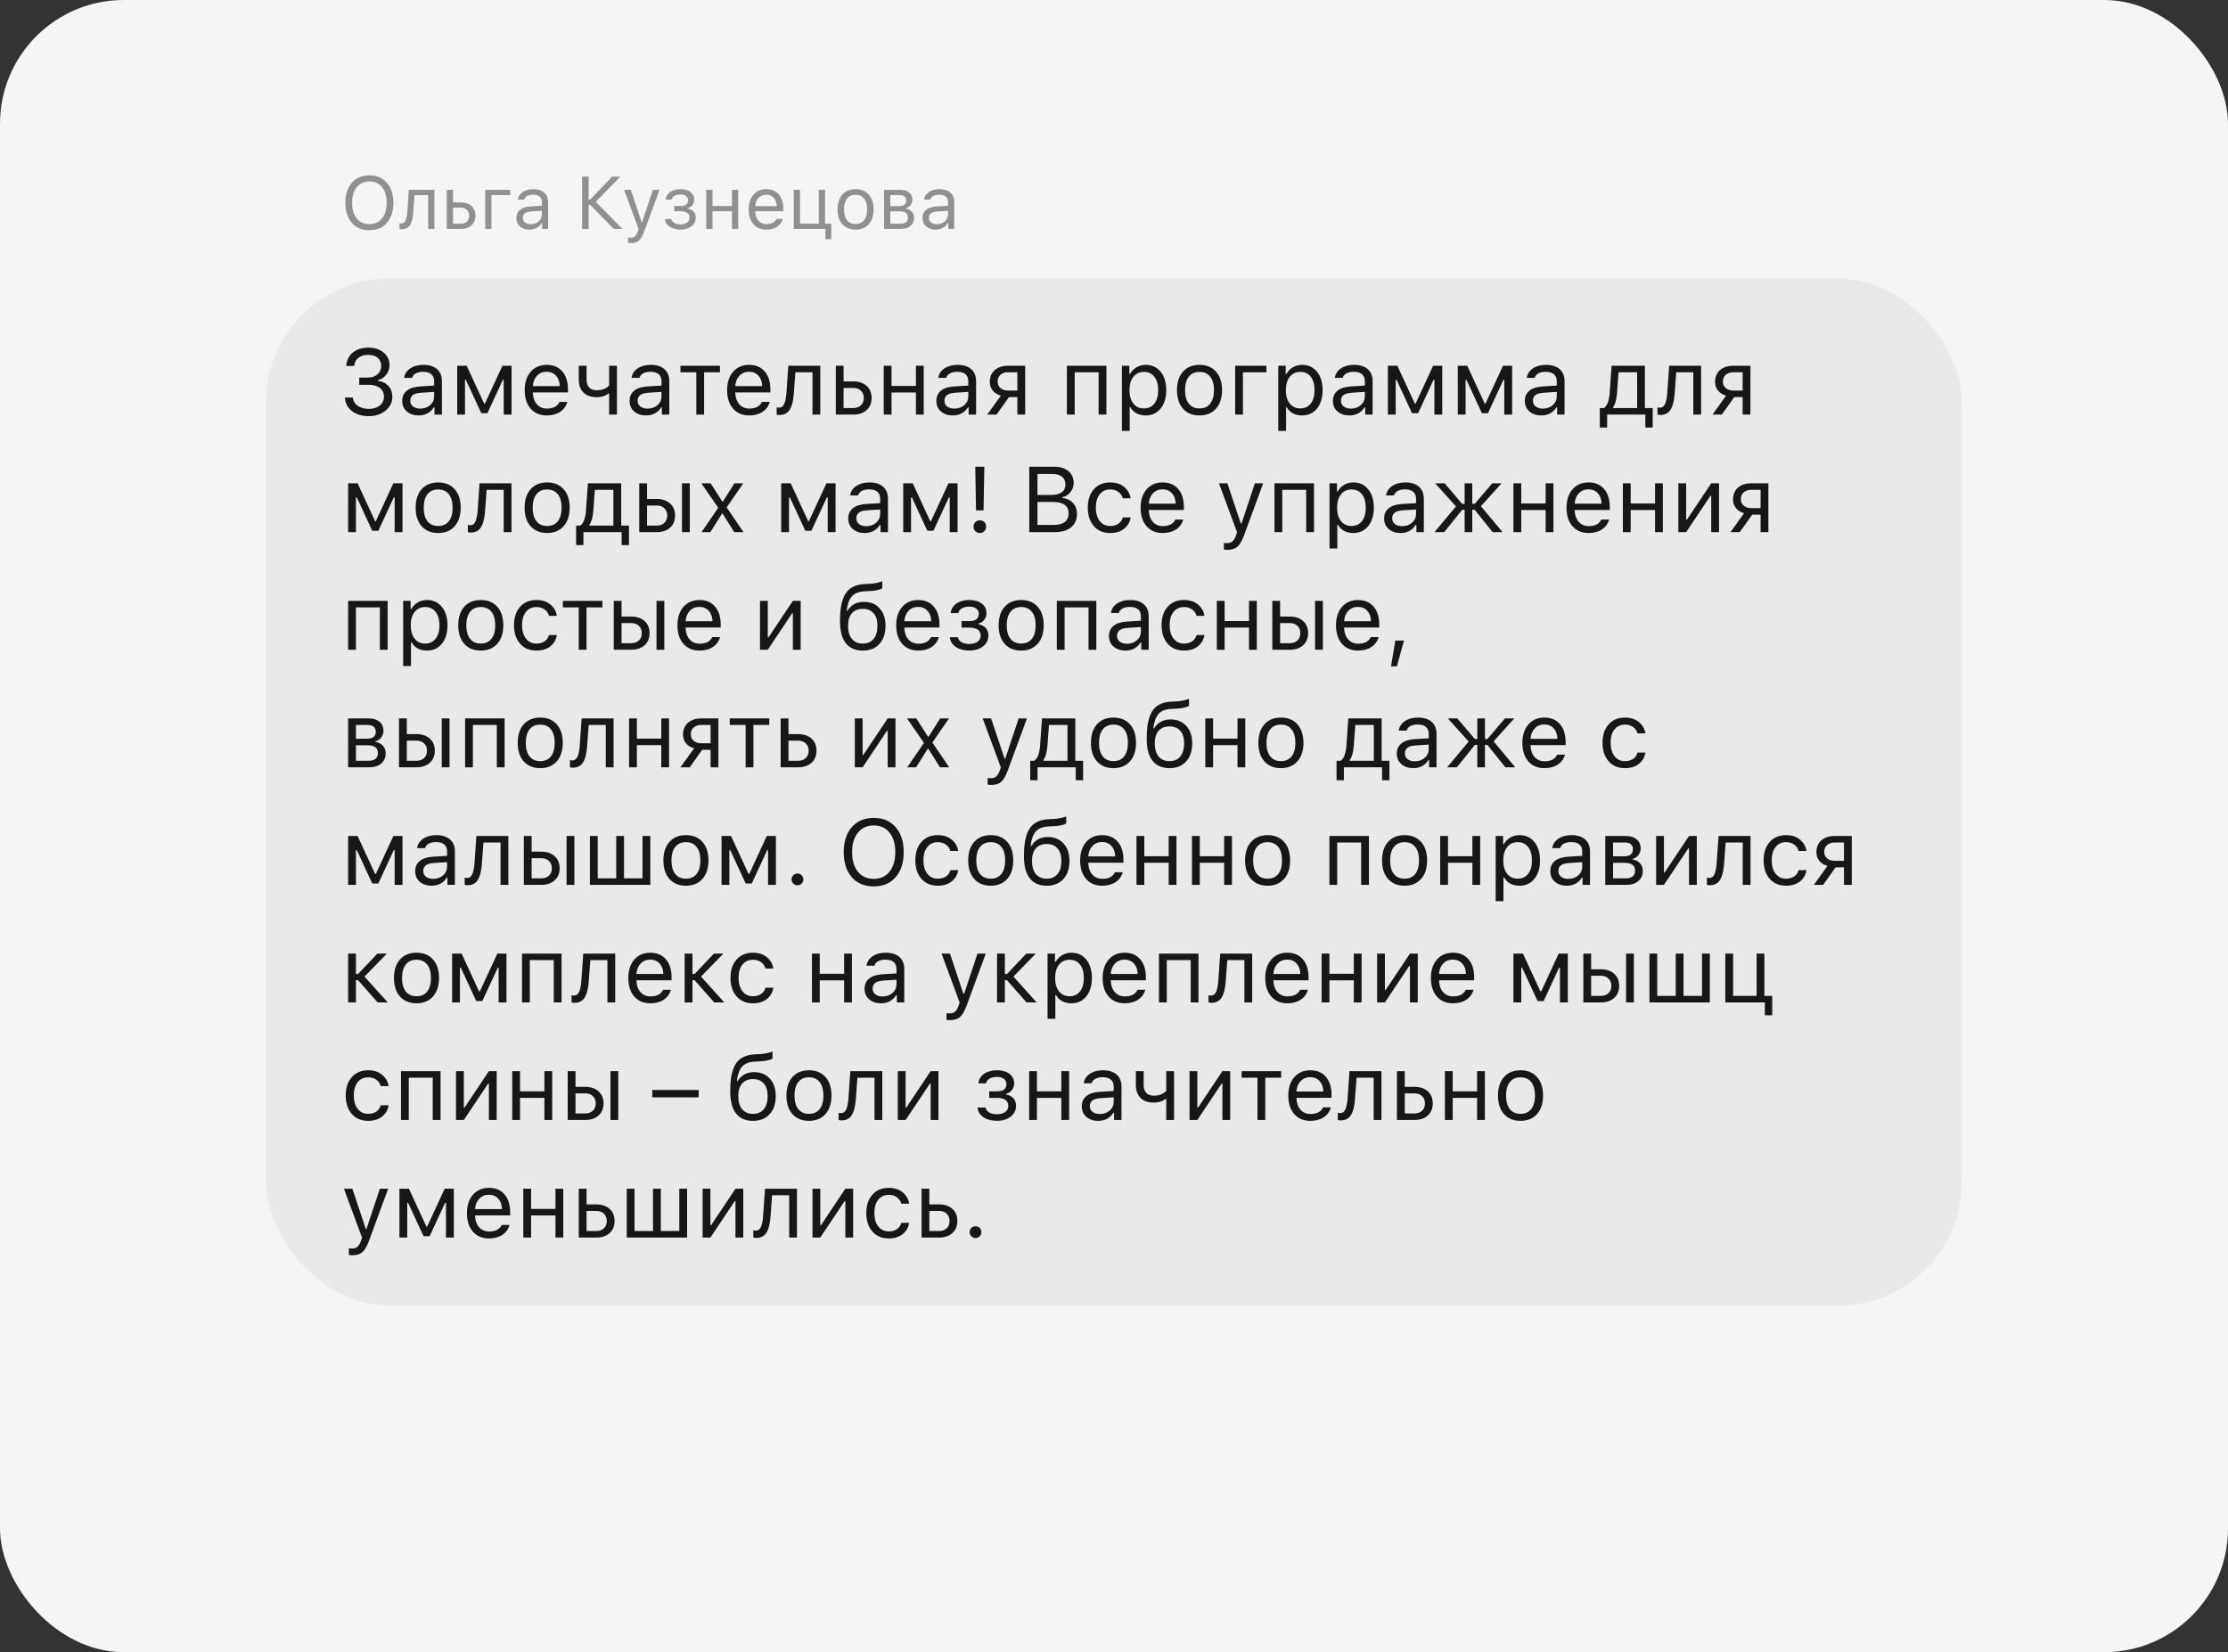 <?xml version="1.0" encoding="UTF-8"?> <svg xmlns="http://www.w3.org/2000/svg" width="360" height="267" viewBox="0 0 360 267" fill="none"><rect x="0" y="0" width="360" height="267" fill="#333333" stroke="none"/><rect width="360" height="267" rx="20" fill="#F5F5F5"></rect><rect x="43" y="45" width="274" height="166" rx="20" fill="#E9E9EB"></rect><path opacity="0.9" d="M58.047 62.188V61.016H59.475C60.095 61.016 60.603 60.84 60.998 60.489C61.399 60.132 61.599 59.678 61.599 59.127C61.599 58.589 61.414 58.16 61.042 57.837C60.671 57.515 60.156 57.354 59.497 57.354C58.843 57.354 58.313 57.513 57.908 57.83C57.507 58.143 57.28 58.58 57.227 59.141H55.945C56.013 58.223 56.367 57.501 57.007 56.973C57.651 56.446 58.498 56.182 59.548 56.182C60.54 56.182 61.352 56.448 61.987 56.98C62.622 57.508 62.94 58.184 62.94 59.009C62.94 59.585 62.764 60.101 62.412 60.555C62.065 61.004 61.611 61.297 61.05 61.434V61.551C61.743 61.624 62.307 61.893 62.742 62.356C63.176 62.815 63.394 63.414 63.394 64.151C63.394 65.02 63.027 65.755 62.295 66.356C61.562 66.951 60.664 67.249 59.6 67.249C58.481 67.249 57.568 66.976 56.86 66.429C56.157 65.877 55.781 65.149 55.732 64.246H57.007C57.065 64.803 57.327 65.247 57.791 65.579C58.259 65.911 58.857 66.077 59.585 66.077C60.322 66.077 60.916 65.894 61.365 65.528C61.814 65.162 62.039 64.69 62.039 64.114C62.039 63.514 61.819 63.042 61.379 62.701C60.94 62.359 60.325 62.188 59.534 62.188H58.047ZM67.891 66.033C68.54 66.033 69.077 65.845 69.502 65.469C69.932 65.093 70.147 64.622 70.147 64.056V63.331L68.022 63.47C67.427 63.509 66.99 63.633 66.711 63.843C66.433 64.053 66.294 64.358 66.294 64.759C66.294 65.154 66.443 65.467 66.741 65.696C67.039 65.921 67.422 66.033 67.891 66.033ZM67.656 67.139C66.88 67.139 66.24 66.927 65.737 66.502C65.239 66.072 64.99 65.501 64.99 64.788C64.99 64.085 65.239 63.533 65.737 63.133C66.235 62.732 66.946 62.505 67.869 62.452L70.147 62.312V61.595C70.147 61.106 69.995 60.733 69.692 60.474C69.39 60.215 68.945 60.086 68.359 60.086C67.886 60.086 67.493 60.171 67.18 60.342C66.868 60.513 66.668 60.755 66.58 61.067H65.305C65.388 60.438 65.713 59.93 66.279 59.544C66.851 59.158 67.559 58.965 68.403 58.965C69.36 58.965 70.1 59.197 70.623 59.661C71.145 60.125 71.406 60.77 71.406 61.595V67H70.205V65.835H70.088C69.834 66.255 69.497 66.578 69.077 66.802C68.657 67.027 68.184 67.139 67.656 67.139ZM75.134 67H73.874V59.105H75.405L78.232 65.228H78.35L81.184 59.105H82.656V67H81.389V61.382H81.25L78.752 66.78H77.771L75.273 61.382H75.134V67ZM88.325 60.079C87.695 60.079 87.178 60.291 86.772 60.716C86.367 61.141 86.14 61.702 86.091 62.4H90.442C90.427 61.702 90.227 61.141 89.841 60.716C89.456 60.291 88.95 60.079 88.325 60.079ZM90.405 64.957H91.665C91.475 65.64 91.086 66.175 90.501 66.561C89.919 66.946 89.199 67.139 88.34 67.139C87.246 67.139 86.379 66.773 85.74 66.04C85.1 65.303 84.78 64.31 84.78 63.06C84.78 61.815 85.103 60.821 85.747 60.079C86.392 59.336 87.256 58.965 88.34 58.965C89.404 58.965 90.242 59.319 90.852 60.027C91.462 60.735 91.768 61.705 91.768 62.935V63.419H86.091V63.477C86.126 64.258 86.345 64.878 86.751 65.337C87.161 65.796 87.7 66.026 88.369 66.026C89.39 66.026 90.068 65.669 90.405 64.957ZM99.685 67H98.425V63.587H98.308C97.844 63.987 97.21 64.188 96.404 64.188C95.476 64.188 94.763 63.934 94.265 63.426C93.767 62.913 93.518 62.225 93.518 61.36V59.105H94.778V61.36C94.778 61.893 94.917 62.31 95.195 62.613C95.478 62.916 95.884 63.067 96.411 63.067C97.29 63.067 97.961 62.808 98.425 62.291V59.105H99.685V67ZM104.629 66.033C105.278 66.033 105.815 65.845 106.24 65.469C106.67 65.093 106.885 64.622 106.885 64.056V63.331L104.761 63.47C104.165 63.509 103.728 63.633 103.45 63.843C103.171 64.053 103.032 64.358 103.032 64.759C103.032 65.154 103.181 65.467 103.479 65.696C103.777 65.921 104.16 66.033 104.629 66.033ZM104.395 67.139C103.618 67.139 102.979 66.927 102.476 66.502C101.978 66.072 101.729 65.501 101.729 64.788C101.729 64.085 101.978 63.533 102.476 63.133C102.974 62.732 103.684 62.505 104.607 62.452L106.885 62.312V61.595C106.885 61.106 106.733 60.733 106.431 60.474C106.128 60.215 105.684 60.086 105.098 60.086C104.624 60.086 104.231 60.171 103.918 60.342C103.606 60.513 103.406 60.755 103.318 61.067H102.043C102.126 60.438 102.451 59.93 103.018 59.544C103.589 59.158 104.297 58.965 105.142 58.965C106.099 58.965 106.838 59.197 107.361 59.661C107.883 60.125 108.145 60.77 108.145 61.595V67H106.943V65.835H106.826C106.572 66.255 106.235 66.578 105.815 66.802C105.396 67.027 104.922 67.139 104.395 67.139ZM116.333 59.105V60.159H113.77V67H112.51V60.159H109.946V59.105H116.333ZM121.035 60.079C120.405 60.079 119.888 60.291 119.482 60.716C119.077 61.141 118.85 61.702 118.801 62.4H123.152C123.137 61.702 122.937 61.141 122.551 60.716C122.166 60.291 121.66 60.079 121.035 60.079ZM123.115 64.957H124.375C124.185 65.64 123.796 66.175 123.21 66.561C122.629 66.946 121.909 67.139 121.05 67.139C119.956 67.139 119.089 66.773 118.45 66.04C117.81 65.303 117.49 64.31 117.49 63.06C117.49 61.815 117.812 60.821 118.457 60.079C119.102 59.336 119.966 58.965 121.05 58.965C122.114 58.965 122.952 59.319 123.562 60.027C124.172 60.735 124.478 61.705 124.478 62.935V63.419H118.801V63.477C118.835 64.258 119.055 64.878 119.46 65.337C119.871 65.796 120.41 66.026 121.079 66.026C122.1 66.026 122.778 65.669 123.115 64.957ZM128.271 63.536C128.237 63.99 128.188 64.39 128.125 64.737C128.062 65.084 127.971 65.408 127.854 65.711C127.742 66.014 127.6 66.263 127.429 66.458C127.263 66.648 127.056 66.797 126.807 66.905C126.558 67.012 126.272 67.066 125.95 67.066C125.769 67.066 125.615 67.039 125.488 66.985V65.828C125.605 65.867 125.737 65.887 125.884 65.887C126.255 65.887 126.531 65.686 126.711 65.286C126.897 64.881 127.017 64.288 127.07 63.506L127.378 59.105H132.542V67H131.282V60.159H128.521L128.271 63.536ZM137.866 62.693H136.306V65.945H137.866C138.384 65.945 138.796 65.799 139.104 65.506C139.417 65.208 139.573 64.812 139.573 64.319C139.573 63.826 139.417 63.433 139.104 63.14C138.796 62.842 138.384 62.693 137.866 62.693ZM135.046 67V59.105H136.306V61.639H137.866C138.77 61.639 139.49 61.88 140.027 62.364C140.564 62.847 140.833 63.499 140.833 64.319C140.833 65.14 140.564 65.791 140.027 66.275C139.49 66.758 138.77 67 137.866 67H135.046ZM147.996 67V63.426H144.055V67H142.795V59.105H144.055V62.371H147.996V59.105H149.255V67H147.996ZM154.199 66.033C154.849 66.033 155.386 65.845 155.811 65.469C156.24 65.093 156.455 64.622 156.455 64.056V63.331L154.331 63.47C153.735 63.509 153.298 63.633 153.02 63.843C152.742 64.053 152.603 64.358 152.603 64.759C152.603 65.154 152.751 65.467 153.049 65.696C153.347 65.921 153.73 66.033 154.199 66.033ZM153.965 67.139C153.188 67.139 152.549 66.927 152.046 66.502C151.548 66.072 151.299 65.501 151.299 64.788C151.299 64.085 151.548 63.533 152.046 63.133C152.544 62.732 153.254 62.505 154.177 62.452L156.455 62.312V61.595C156.455 61.106 156.304 60.733 156.001 60.474C155.698 60.215 155.254 60.086 154.668 60.086C154.194 60.086 153.801 60.171 153.489 60.342C153.176 60.513 152.976 60.755 152.888 61.067H151.614C151.697 60.438 152.021 59.93 152.588 59.544C153.159 59.158 153.867 58.965 154.712 58.965C155.669 58.965 156.409 59.197 156.931 59.661C157.454 60.125 157.715 60.77 157.715 61.595V67H156.514V65.835H156.396C156.143 66.255 155.806 66.578 155.386 66.802C154.966 67.027 154.492 67.139 153.965 67.139ZM162.9 63.118H164.387V60.159H162.9C162.378 60.159 161.963 60.296 161.655 60.569C161.348 60.838 161.194 61.211 161.194 61.69C161.194 62.11 161.35 62.454 161.663 62.723C161.975 62.986 162.388 63.118 162.9 63.118ZM164.387 67V64.173H163.032L161.018 67H159.517L161.721 63.938C161.165 63.782 160.728 63.509 160.41 63.118C160.093 62.727 159.934 62.261 159.934 61.719C159.934 60.909 160.2 60.272 160.732 59.808C161.27 59.339 161.992 59.105 162.9 59.105H165.647V67H164.387ZM177.512 67V60.159H173.645V67H172.385V59.105H178.772V67H177.512ZM185.122 58.965C186.128 58.965 186.931 59.336 187.532 60.079C188.137 60.821 188.44 61.812 188.44 63.052C188.44 64.288 188.137 65.279 187.532 66.026C186.926 66.768 186.123 67.139 185.122 67.139C184.561 67.139 184.062 67.024 183.628 66.795C183.193 66.561 182.869 66.233 182.654 65.814H182.537V69.637H181.277V59.105H182.478V60.423H182.595C182.849 59.969 183.198 59.612 183.643 59.353C184.092 59.095 184.585 58.965 185.122 58.965ZM184.822 66.004C185.544 66.004 186.111 65.743 186.521 65.22C186.931 64.698 187.136 63.975 187.136 63.052C187.136 62.129 186.931 61.407 186.521 60.884C186.116 60.362 185.552 60.101 184.829 60.101C184.116 60.101 183.55 60.367 183.13 60.899C182.71 61.426 182.5 62.144 182.5 63.052C182.5 63.956 182.708 64.673 183.123 65.206C183.542 65.738 184.109 66.004 184.822 66.004ZM196.475 66.048C195.825 66.775 194.939 67.139 193.816 67.139C192.693 67.139 191.804 66.775 191.15 66.048C190.5 65.315 190.176 64.317 190.176 63.052C190.176 61.783 190.5 60.784 191.15 60.057C191.799 59.329 192.688 58.965 193.816 58.965C194.944 58.965 195.833 59.329 196.482 60.057C197.131 60.784 197.456 61.783 197.456 63.052C197.456 64.317 197.129 65.315 196.475 66.048ZM192.087 65.235C192.493 65.748 193.069 66.004 193.816 66.004C194.563 66.004 195.139 65.748 195.544 65.235C195.95 64.717 196.152 63.99 196.152 63.052C196.152 62.115 195.95 61.39 195.544 60.877C195.139 60.359 194.563 60.101 193.816 60.101C193.069 60.101 192.493 60.359 192.087 60.877C191.682 61.39 191.479 62.115 191.479 63.052C191.479 63.99 191.682 64.717 192.087 65.235ZM204.626 60.159H200.833V67H199.573V59.105H204.626V60.159ZM210.391 58.965C211.396 58.965 212.2 59.336 212.8 60.079C213.406 60.821 213.708 61.812 213.708 63.052C213.708 64.288 213.406 65.279 212.8 66.026C212.195 66.768 211.392 67.139 210.391 67.139C209.829 67.139 209.331 67.024 208.896 66.795C208.462 66.561 208.137 66.233 207.922 65.814H207.805V69.637H206.545V59.105H207.747V60.423H207.864C208.118 59.969 208.467 59.612 208.911 59.353C209.36 59.095 209.854 58.965 210.391 58.965ZM210.09 66.004C210.813 66.004 211.379 65.743 211.79 65.22C212.2 64.698 212.405 63.975 212.405 63.052C212.405 62.129 212.2 61.407 211.79 60.884C211.384 60.362 210.82 60.101 210.098 60.101C209.385 60.101 208.818 60.367 208.398 60.899C207.979 61.426 207.769 62.144 207.769 63.052C207.769 63.956 207.976 64.673 208.391 65.206C208.811 65.738 209.377 66.004 210.09 66.004ZM218.271 66.033C218.921 66.033 219.458 65.845 219.883 65.469C220.312 65.093 220.527 64.622 220.527 64.056V63.331L218.403 63.47C217.808 63.509 217.371 63.633 217.092 63.843C216.814 64.053 216.675 64.358 216.675 64.759C216.675 65.154 216.824 65.467 217.122 65.696C217.419 65.921 217.803 66.033 218.271 66.033ZM218.037 67.139C217.261 67.139 216.621 66.927 216.118 66.502C215.62 66.072 215.371 65.501 215.371 64.788C215.371 64.085 215.62 63.533 216.118 63.133C216.616 62.732 217.327 62.505 218.25 62.452L220.527 62.312V61.595C220.527 61.106 220.376 60.733 220.073 60.474C219.771 60.215 219.326 60.086 218.74 60.086C218.267 60.086 217.874 60.171 217.561 60.342C217.249 60.513 217.048 60.755 216.96 61.067H215.686C215.769 60.438 216.094 59.93 216.66 59.544C217.231 59.158 217.939 58.965 218.784 58.965C219.741 58.965 220.481 59.197 221.003 59.661C221.526 60.125 221.787 60.77 221.787 61.595V67H220.586V65.835H220.469C220.215 66.255 219.878 66.578 219.458 66.802C219.038 67.027 218.564 67.139 218.037 67.139ZM225.515 67H224.255V59.105H225.786L228.613 65.228H228.73L231.565 59.105H233.037V67H231.77V61.382H231.631L229.133 66.78H228.152L225.654 61.382H225.515V67ZM236.809 67H235.549V59.105H237.08L239.907 65.228H240.024L242.859 59.105H244.331V67H243.064V61.382H242.925L240.427 66.78H239.446L236.948 61.382H236.809V67ZM249.282 66.033C249.932 66.033 250.469 65.845 250.894 65.469C251.323 65.093 251.538 64.622 251.538 64.056V63.331L249.414 63.47C248.818 63.509 248.381 63.633 248.103 63.843C247.825 64.053 247.686 64.358 247.686 64.759C247.686 65.154 247.834 65.467 248.132 65.696C248.43 65.921 248.813 66.033 249.282 66.033ZM249.048 67.139C248.271 67.139 247.632 66.927 247.129 66.502C246.631 66.072 246.382 65.501 246.382 64.788C246.382 64.085 246.631 63.533 247.129 63.133C247.627 62.732 248.337 62.505 249.26 62.452L251.538 62.312V61.595C251.538 61.106 251.387 60.733 251.084 60.474C250.781 60.215 250.337 60.086 249.751 60.086C249.277 60.086 248.884 60.171 248.572 60.342C248.259 60.513 248.059 60.755 247.971 61.067H246.697C246.78 60.438 247.104 59.93 247.671 59.544C248.242 59.158 248.95 58.965 249.795 58.965C250.752 58.965 251.492 59.197 252.014 59.661C252.537 60.125 252.798 60.77 252.798 61.595V67H251.597V65.835H251.479C251.226 66.255 250.889 66.578 250.469 66.802C250.049 67.027 249.575 67.139 249.048 67.139ZM264.524 65.945V60.159H261.528L261.279 63.536C261.196 64.6 260.979 65.364 260.627 65.828V65.945H264.524ZM259.683 69.087H258.496V65.945H259.155C259.429 65.765 259.644 65.457 259.8 65.022C259.956 64.583 260.054 64.078 260.093 63.506L260.4 59.105H265.784V65.945H267.043V69.087H265.857V67H259.683V69.087ZM270.596 63.536C270.562 63.99 270.513 64.39 270.449 64.737C270.386 65.084 270.295 65.408 270.178 65.711C270.066 66.014 269.924 66.263 269.753 66.458C269.587 66.648 269.38 66.797 269.131 66.905C268.882 67.012 268.596 67.066 268.274 67.066C268.093 67.066 267.939 67.039 267.812 66.985V65.828C267.93 65.867 268.062 65.887 268.208 65.887C268.579 65.887 268.855 65.686 269.036 65.286C269.221 64.881 269.341 64.288 269.395 63.506L269.702 59.105H274.866V67H273.606V60.159H270.845L270.596 63.536ZM280.088 63.118H281.575V60.159H280.088C279.565 60.159 279.15 60.296 278.843 60.569C278.535 60.838 278.381 61.211 278.381 61.69C278.381 62.11 278.538 62.454 278.85 62.723C279.163 62.986 279.575 63.118 280.088 63.118ZM281.575 67V64.173H280.22L278.206 67H276.704L278.909 63.938C278.352 63.782 277.915 63.509 277.598 63.118C277.28 62.727 277.122 62.261 277.122 61.719C277.122 60.909 277.388 60.272 277.92 59.808C278.457 59.339 279.18 59.105 280.088 59.105H282.834V67H281.575ZM57.512 86H56.252V78.105H57.783L60.61 84.228H60.727L63.562 78.105H65.034V86H63.767V80.382H63.628L61.13 85.78H60.149L57.651 80.382H57.512V86ZM73.457 85.048C72.808 85.775 71.921 86.139 70.798 86.139C69.675 86.139 68.787 85.775 68.132 85.048C67.483 84.315 67.158 83.317 67.158 82.052C67.158 80.783 67.483 79.784 68.132 79.057C68.782 78.329 69.67 77.965 70.798 77.965C71.926 77.965 72.815 78.329 73.464 79.057C74.114 79.784 74.439 80.783 74.439 82.052C74.439 83.317 74.111 84.315 73.457 85.048ZM69.07 84.235C69.475 84.748 70.051 85.004 70.798 85.004C71.545 85.004 72.122 84.748 72.527 84.235C72.932 83.717 73.135 82.99 73.135 82.052C73.135 81.115 72.932 80.39 72.527 79.877C72.122 79.359 71.545 79.101 70.798 79.101C70.051 79.101 69.475 79.359 69.07 79.877C68.665 80.39 68.462 81.115 68.462 82.052C68.462 82.99 68.665 83.717 69.07 84.235ZM78.379 82.536C78.345 82.99 78.296 83.39 78.232 83.737C78.169 84.084 78.079 84.408 77.961 84.711C77.849 85.014 77.707 85.263 77.537 85.458C77.371 85.648 77.163 85.797 76.914 85.905C76.665 86.012 76.379 86.066 76.057 86.066C75.876 86.066 75.723 86.039 75.596 85.985V84.828C75.713 84.867 75.845 84.887 75.991 84.887C76.362 84.887 76.638 84.686 76.819 84.286C77.004 83.881 77.124 83.288 77.178 82.506L77.485 78.105H82.649V86H81.389V79.159H78.628L78.379 82.536ZM91.064 85.048C90.415 85.775 89.529 86.139 88.406 86.139C87.283 86.139 86.394 85.775 85.74 85.048C85.09 84.315 84.766 83.317 84.766 82.052C84.766 80.783 85.09 79.784 85.74 79.057C86.389 78.329 87.278 77.965 88.406 77.965C89.534 77.965 90.422 78.329 91.072 79.057C91.721 79.784 92.046 80.783 92.046 82.052C92.046 83.317 91.719 84.315 91.064 85.048ZM86.677 84.235C87.082 84.748 87.659 85.004 88.406 85.004C89.153 85.004 89.729 84.748 90.134 84.235C90.54 83.717 90.742 82.99 90.742 82.052C90.742 81.115 90.54 80.39 90.134 79.877C89.729 79.359 89.153 79.101 88.406 79.101C87.659 79.101 87.082 79.359 86.677 79.877C86.272 80.39 86.069 81.115 86.069 82.052C86.069 82.99 86.272 83.717 86.677 84.235ZM99.114 84.945V79.159H96.118L95.869 82.536C95.786 83.6 95.569 84.364 95.217 84.828V84.945H99.114ZM94.272 88.087H93.086V84.945H93.745C94.019 84.765 94.233 84.457 94.39 84.022C94.546 83.583 94.644 83.078 94.683 82.506L94.99 78.105H100.374V84.945H101.633V88.087H100.447V86H94.272V88.087ZM110.195 86V78.105H111.455V86H110.195ZM106.108 81.693H104.548V84.945H106.108C106.626 84.945 107.039 84.799 107.346 84.506C107.659 84.208 107.815 83.812 107.815 83.319C107.815 82.826 107.659 82.433 107.346 82.14C107.039 81.842 106.626 81.693 106.108 81.693ZM103.289 86V78.105H104.548V80.639H106.108C107.012 80.639 107.732 80.88 108.269 81.364C108.806 81.847 109.075 82.499 109.075 83.319C109.075 84.14 108.806 84.791 108.269 85.275C107.732 85.758 107.012 86 106.108 86H103.289ZM116.772 83.019H116.655L114.78 86H113.352L116.055 82.052L113.323 78.105H114.824L116.699 81.041H116.816L118.669 78.105H120.098L117.417 82.001L120.134 86H118.64L116.772 83.019ZM127.488 86H126.228V78.105H127.759L130.586 84.228H130.703L133.538 78.105H135.01V86H133.743V80.382H133.604L131.106 85.78H130.125L127.627 80.382H127.488V86ZM139.961 85.033C140.61 85.033 141.147 84.845 141.572 84.469C142.002 84.093 142.217 83.622 142.217 83.056V82.331L140.093 82.47C139.497 82.509 139.06 82.633 138.782 82.843C138.503 83.053 138.364 83.358 138.364 83.759C138.364 84.154 138.513 84.467 138.811 84.696C139.109 84.921 139.492 85.033 139.961 85.033ZM139.727 86.139C138.95 86.139 138.311 85.927 137.808 85.502C137.31 85.072 137.061 84.501 137.061 83.788C137.061 83.085 137.31 82.533 137.808 82.133C138.306 81.732 139.016 81.505 139.939 81.452L142.217 81.312V80.595C142.217 80.106 142.065 79.733 141.763 79.474C141.46 79.215 141.016 79.086 140.43 79.086C139.956 79.086 139.563 79.171 139.25 79.342C138.938 79.513 138.738 79.755 138.65 80.067H137.375C137.458 79.438 137.783 78.93 138.35 78.544C138.921 78.158 139.629 77.965 140.474 77.965C141.431 77.965 142.17 78.197 142.693 78.661C143.215 79.125 143.477 79.769 143.477 80.595V86H142.275V84.835H142.158C141.904 85.255 141.567 85.578 141.147 85.802C140.728 86.027 140.254 86.139 139.727 86.139ZM147.205 86H145.945V78.105H147.476L150.303 84.228H150.42L153.254 78.105H154.727V86H153.459V80.382H153.32L150.823 85.78H149.841L147.344 80.382H147.205V86ZM157.583 75.424H159.048L158.923 82.484H157.708L157.583 75.424ZM159.048 85.846C158.862 86.037 158.621 86.132 158.323 86.132C158.025 86.132 157.781 86.037 157.59 85.846C157.4 85.656 157.305 85.412 157.305 85.114C157.305 84.816 157.4 84.572 157.59 84.381C157.781 84.186 158.025 84.088 158.323 84.088C158.621 84.088 158.862 84.184 159.048 84.374C159.238 84.564 159.333 84.811 159.333 85.114C159.333 85.412 159.238 85.656 159.048 85.846ZM170.437 86H166.313V75.431H170.356C171.323 75.431 172.085 75.668 172.642 76.142C173.203 76.615 173.484 77.257 173.484 78.068C173.484 78.615 173.306 79.108 172.949 79.547C172.598 79.987 172.168 80.253 171.66 80.346V80.463C172.383 80.556 172.957 80.834 173.381 81.298C173.806 81.757 174.019 82.335 174.019 83.034C174.019 83.966 173.701 84.694 173.066 85.216C172.437 85.739 171.56 86 170.437 86ZM167.632 76.596V79.987H169.741C171.348 79.987 172.151 79.423 172.151 78.295C172.151 77.758 171.968 77.34 171.602 77.043C171.24 76.745 170.732 76.596 170.078 76.596H167.632ZM167.632 84.835H170.239C171.035 84.835 171.638 84.677 172.048 84.359C172.458 84.042 172.664 83.578 172.664 82.968C172.664 81.737 171.814 81.122 170.115 81.122H167.632V84.835ZM182.69 80.522H181.416C181.309 80.106 181.077 79.767 180.72 79.503C180.369 79.235 179.922 79.101 179.38 79.101C178.672 79.101 178.108 79.364 177.688 79.892C177.273 80.419 177.065 81.129 177.065 82.023C177.065 82.931 177.275 83.656 177.695 84.198C178.115 84.735 178.677 85.004 179.38 85.004C179.912 85.004 180.354 84.884 180.706 84.645C181.062 84.406 181.299 84.064 181.416 83.62H182.69C182.573 84.367 182.224 84.975 181.643 85.443C181.062 85.907 180.31 86.139 179.387 86.139C178.279 86.139 177.397 85.768 176.743 85.026C176.089 84.279 175.762 83.278 175.762 82.023C175.762 80.793 176.089 79.809 176.743 79.071C177.397 78.334 178.276 77.965 179.38 77.965C180.303 77.965 181.055 78.207 181.636 78.69C182.222 79.174 182.573 79.784 182.69 80.522ZM187.847 79.079C187.217 79.079 186.699 79.291 186.294 79.716C185.889 80.141 185.662 80.702 185.613 81.4H189.963C189.949 80.702 189.749 80.141 189.363 79.716C188.977 79.291 188.472 79.079 187.847 79.079ZM189.927 83.957H191.187C190.996 84.64 190.608 85.175 190.022 85.561C189.441 85.946 188.721 86.139 187.861 86.139C186.768 86.139 185.901 85.773 185.261 85.04C184.622 84.303 184.302 83.31 184.302 82.06C184.302 80.814 184.624 79.821 185.269 79.079C185.913 78.336 186.777 77.965 187.861 77.965C188.926 77.965 189.763 78.319 190.374 79.027C190.984 79.735 191.289 80.705 191.289 81.935V82.418H185.613V82.477C185.647 83.258 185.867 83.878 186.272 84.337C186.682 84.796 187.222 85.026 187.891 85.026C188.911 85.026 189.59 84.669 189.927 83.957ZM198.32 88.856C198.12 88.856 197.932 88.842 197.756 88.812V87.736C197.883 87.76 198.059 87.772 198.284 87.772C198.65 87.772 198.94 87.675 199.155 87.48C199.375 87.284 199.568 86.95 199.734 86.476L199.88 86.007L196.958 78.105H198.32L200.488 84.601H200.605L202.766 78.105H204.106L201.023 86.483C200.686 87.397 200.327 88.019 199.946 88.351C199.565 88.688 199.023 88.856 198.32 88.856ZM211.057 86V79.159H207.19V86H205.93V78.105H212.317V86H211.057ZM218.667 77.965C219.673 77.965 220.476 78.336 221.077 79.079C221.682 79.821 221.985 80.812 221.985 82.052C221.985 83.288 221.682 84.279 221.077 85.026C220.471 85.768 219.668 86.139 218.667 86.139C218.105 86.139 217.607 86.024 217.173 85.795C216.738 85.561 216.414 85.233 216.199 84.814H216.082V88.637H214.822V78.105H216.023V79.423H216.14C216.394 78.969 216.743 78.612 217.188 78.353C217.637 78.095 218.13 77.965 218.667 77.965ZM218.367 85.004C219.089 85.004 219.656 84.743 220.066 84.22C220.476 83.698 220.681 82.975 220.681 82.052C220.681 81.129 220.476 80.407 220.066 79.884C219.661 79.362 219.097 79.101 218.374 79.101C217.661 79.101 217.095 79.367 216.675 79.899C216.255 80.426 216.045 81.144 216.045 82.052C216.045 82.956 216.252 83.673 216.667 84.206C217.087 84.738 217.654 85.004 218.367 85.004ZM226.548 85.033C227.197 85.033 227.734 84.845 228.159 84.469C228.589 84.093 228.804 83.622 228.804 83.056V82.331L226.68 82.47C226.084 82.509 225.647 82.633 225.369 82.843C225.09 83.053 224.951 83.358 224.951 83.759C224.951 84.154 225.1 84.467 225.398 84.696C225.696 84.921 226.079 85.033 226.548 85.033ZM226.313 86.139C225.537 86.139 224.897 85.927 224.395 85.502C223.896 85.072 223.647 84.501 223.647 83.788C223.647 83.085 223.896 82.533 224.395 82.133C224.893 81.732 225.603 81.505 226.526 81.452L228.804 81.312V80.595C228.804 80.106 228.652 79.733 228.35 79.474C228.047 79.215 227.603 79.086 227.017 79.086C226.543 79.086 226.15 79.171 225.837 79.342C225.525 79.513 225.325 79.755 225.237 80.067H223.962C224.045 79.438 224.37 78.93 224.937 78.544C225.508 78.158 226.216 77.965 227.061 77.965C228.018 77.965 228.757 78.197 229.28 78.661C229.802 79.125 230.063 79.769 230.063 80.595V86H228.862V84.835H228.745C228.491 85.255 228.154 85.578 227.734 85.802C227.314 86.027 226.841 86.139 226.313 86.139ZM233.352 86H231.777L235.256 81.84L231.895 78.105H233.425L236.26 81.43H236.655V78.105H237.886V81.43H238.281L241.116 78.105H242.625L239.285 81.811L242.786 86H241.189L238.281 82.382H237.886V86H236.655V82.382H236.26L233.352 86ZM249.744 86V82.426H245.803V86H244.543V78.105H245.803V81.371H249.744V78.105H251.003V86H249.744ZM256.665 79.079C256.035 79.079 255.518 79.291 255.112 79.716C254.707 80.141 254.48 80.702 254.431 81.4H258.782C258.767 80.702 258.567 80.141 258.181 79.716C257.795 79.291 257.29 79.079 256.665 79.079ZM258.745 83.957H260.005C259.814 84.64 259.426 85.175 258.84 85.561C258.259 85.946 257.539 86.139 256.68 86.139C255.586 86.139 254.719 85.773 254.08 85.04C253.44 84.303 253.12 83.31 253.12 82.06C253.12 80.814 253.442 79.821 254.087 79.079C254.731 78.336 255.596 77.965 256.68 77.965C257.744 77.965 258.582 78.319 259.192 79.027C259.802 79.735 260.107 80.705 260.107 81.935V82.418H254.431V82.477C254.465 83.258 254.685 83.878 255.09 84.337C255.5 84.796 256.04 85.026 256.709 85.026C257.729 85.026 258.408 84.669 258.745 83.957ZM267.424 86V82.426H263.484V86H262.224V78.105H263.484V81.371H267.424V78.105H268.684V86H267.424ZM272.449 86H271.189V78.105H272.449V83.993H272.566L276.499 78.105H277.759V86H276.499V80.111H276.382L272.449 86ZM282.988 82.118H284.475V79.159H282.988C282.466 79.159 282.051 79.296 281.743 79.569C281.436 79.838 281.282 80.211 281.282 80.69C281.282 81.11 281.438 81.454 281.75 81.723C282.063 81.986 282.476 82.118 282.988 82.118ZM284.475 86V83.173H283.12L281.106 86H279.604L281.809 82.939C281.252 82.782 280.815 82.509 280.498 82.118C280.181 81.728 280.022 81.261 280.022 80.719C280.022 79.909 280.288 79.272 280.82 78.808C281.357 78.339 282.08 78.105 282.988 78.105H285.735V86H284.475ZM61.379 105V98.159H57.512V105H56.252V97.105H62.639V105H61.379ZM68.989 96.965C69.995 96.965 70.798 97.336 71.399 98.079C72.004 98.821 72.307 99.812 72.307 101.052C72.307 102.288 72.004 103.279 71.399 104.026C70.793 104.768 69.99 105.139 68.989 105.139C68.428 105.139 67.93 105.024 67.495 104.795C67.061 104.561 66.736 104.233 66.521 103.813H66.404V107.637H65.144V97.105H66.345V98.423H66.462C66.716 97.969 67.065 97.612 67.51 97.353C67.959 97.095 68.452 96.965 68.989 96.965ZM68.689 104.004C69.412 104.004 69.978 103.743 70.388 103.22C70.798 102.698 71.003 101.975 71.003 101.052C71.003 100.129 70.798 99.407 70.388 98.884C69.983 98.362 69.419 98.101 68.696 98.101C67.983 98.101 67.417 98.367 66.997 98.899C66.577 99.426 66.367 100.144 66.367 101.052C66.367 101.956 66.575 102.673 66.99 103.206C67.41 103.738 67.976 104.004 68.689 104.004ZM80.342 104.048C79.692 104.775 78.806 105.139 77.683 105.139C76.56 105.139 75.671 104.775 75.017 104.048C74.368 103.315 74.043 102.317 74.043 101.052C74.043 99.783 74.368 98.784 75.017 98.057C75.666 97.329 76.555 96.965 77.683 96.965C78.811 96.965 79.7 97.329 80.349 98.057C80.999 98.784 81.323 99.783 81.323 101.052C81.323 102.317 80.996 103.315 80.342 104.048ZM75.955 103.235C76.36 103.748 76.936 104.004 77.683 104.004C78.43 104.004 79.006 103.748 79.412 103.235C79.817 102.717 80.019 101.99 80.019 101.052C80.019 100.115 79.817 99.39 79.412 98.877C79.006 98.359 78.43 98.101 77.683 98.101C76.936 98.101 76.36 98.359 75.955 98.877C75.549 99.39 75.347 100.115 75.347 101.052C75.347 101.99 75.549 102.717 75.955 103.235ZM89.981 99.522H88.706C88.599 99.106 88.367 98.767 88.01 98.503C87.659 98.235 87.212 98.101 86.67 98.101C85.962 98.101 85.398 98.364 84.978 98.892C84.563 99.419 84.356 100.129 84.356 101.023C84.356 101.931 84.565 102.656 84.985 103.198C85.405 103.735 85.967 104.004 86.67 104.004C87.202 104.004 87.644 103.884 87.996 103.645C88.352 103.406 88.589 103.064 88.706 102.62H89.981C89.863 103.367 89.514 103.975 88.933 104.443C88.352 104.907 87.6 105.139 86.677 105.139C85.569 105.139 84.688 104.768 84.033 104.026C83.379 103.279 83.052 102.278 83.052 101.023C83.052 99.793 83.379 98.809 84.033 98.071C84.688 97.334 85.566 96.965 86.67 96.965C87.593 96.965 88.345 97.207 88.926 97.69C89.512 98.174 89.863 98.784 89.981 99.522ZM97.334 97.105V98.159H94.77V105H93.511V98.159H90.947V97.105H97.334ZM106.079 105V97.105H107.339V105H106.079ZM101.992 100.693H100.432V103.945H101.992C102.51 103.945 102.922 103.799 103.23 103.506C103.542 103.208 103.699 102.812 103.699 102.319C103.699 101.826 103.542 101.433 103.23 101.14C102.922 100.842 102.51 100.693 101.992 100.693ZM99.172 105V97.105H100.432V99.639H101.992C102.896 99.639 103.616 99.88 104.153 100.364C104.69 100.847 104.958 101.499 104.958 102.319C104.958 103.14 104.69 103.792 104.153 104.275C103.616 104.758 102.896 105 101.992 105H99.172ZM113.008 98.079C112.378 98.079 111.86 98.291 111.455 98.716C111.05 99.141 110.823 99.702 110.774 100.4H115.125C115.11 99.702 114.91 99.141 114.524 98.716C114.138 98.291 113.633 98.079 113.008 98.079ZM115.088 102.957H116.348C116.157 103.64 115.769 104.175 115.183 104.561C114.602 104.946 113.882 105.139 113.022 105.139C111.929 105.139 111.062 104.773 110.422 104.041C109.783 103.303 109.463 102.31 109.463 101.06C109.463 99.814 109.785 98.821 110.43 98.079C111.074 97.336 111.938 96.965 113.022 96.965C114.087 96.965 114.924 97.319 115.535 98.027C116.145 98.735 116.45 99.705 116.45 100.935V101.418H110.774V101.477C110.808 102.258 111.028 102.878 111.433 103.337C111.843 103.796 112.383 104.026 113.052 104.026C114.072 104.026 114.751 103.669 115.088 102.957ZM124.06 105H122.8V97.105H124.06V102.993H124.177L128.11 97.105H129.37V105H128.11V99.111H127.993L124.06 105ZM137.646 103.25C138.062 103.752 138.647 104.004 139.404 104.004C140.161 104.004 140.745 103.752 141.155 103.25C141.57 102.747 141.777 102.039 141.777 101.125C141.777 100.256 141.57 99.585 141.155 99.111C140.745 98.633 140.161 98.394 139.404 98.394C138.647 98.394 138.062 98.633 137.646 99.111C137.236 99.585 137.031 100.256 137.031 101.125C137.031 102.039 137.236 102.747 137.646 103.25ZM136.804 98.723H136.921C137.175 98.279 137.527 97.925 137.976 97.661C138.425 97.397 138.965 97.266 139.595 97.266C140.645 97.266 141.487 97.612 142.122 98.306C142.761 98.994 143.081 99.934 143.081 101.125C143.081 102.371 142.751 103.352 142.092 104.07C141.438 104.783 140.542 105.139 139.404 105.139C138.218 105.139 137.307 104.744 136.672 103.953C136.042 103.157 135.728 101.963 135.728 100.371C135.728 99.614 135.764 98.945 135.837 98.364C135.916 97.783 136.045 97.244 136.226 96.746C136.411 96.243 136.653 95.828 136.951 95.501C137.249 95.173 137.627 94.915 138.086 94.724C138.55 94.529 139.092 94.416 139.712 94.387L140.503 94.351C140.869 94.331 141.223 94.287 141.565 94.219C141.912 94.145 142.161 94.082 142.312 94.028C142.468 93.97 142.551 93.936 142.561 93.926V95.054C142.527 95.083 142.471 95.122 142.393 95.171C142.314 95.215 142.104 95.281 141.763 95.369C141.421 95.452 141.021 95.503 140.562 95.522L139.756 95.559C139.238 95.584 138.801 95.669 138.445 95.815C138.088 95.957 137.8 96.169 137.581 96.453C137.361 96.736 137.192 97.056 137.075 97.412C136.958 97.769 136.868 98.206 136.804 98.723ZM148.354 98.079C147.725 98.079 147.207 98.291 146.802 98.716C146.396 99.141 146.169 99.702 146.121 100.4H150.471C150.457 99.702 150.256 99.141 149.871 98.716C149.485 98.291 148.979 98.079 148.354 98.079ZM150.435 102.957H151.694C151.504 103.64 151.116 104.175 150.53 104.561C149.949 104.946 149.229 105.139 148.369 105.139C147.275 105.139 146.409 104.773 145.769 104.041C145.129 103.303 144.81 102.31 144.81 101.06C144.81 99.814 145.132 98.821 145.776 98.079C146.421 97.336 147.285 96.965 148.369 96.965C149.434 96.965 150.271 97.319 150.881 98.027C151.492 98.735 151.797 99.705 151.797 100.935V101.418H146.121V101.477C146.155 102.258 146.375 102.878 146.78 103.337C147.19 103.796 147.729 104.026 148.398 104.026C149.419 104.026 150.098 103.669 150.435 102.957ZM156.602 105.132C155.737 105.132 155.015 104.937 154.434 104.546C153.857 104.15 153.535 103.628 153.467 102.979H154.763C154.841 103.32 155.042 103.589 155.364 103.784C155.691 103.975 156.104 104.07 156.602 104.07C157.173 104.07 157.625 103.948 157.957 103.704C158.289 103.459 158.455 103.137 158.455 102.737C158.455 101.863 157.837 101.426 156.602 101.426H155.371V100.371H156.602C157.637 100.371 158.154 99.978 158.154 99.192C158.154 98.845 158.02 98.567 157.751 98.357C157.483 98.142 157.1 98.035 156.602 98.035C156.128 98.035 155.73 98.13 155.408 98.32C155.085 98.511 154.9 98.765 154.851 99.082H153.606C153.689 98.433 154.001 97.918 154.543 97.537C155.085 97.156 155.771 96.965 156.602 96.965C157.476 96.965 158.159 97.161 158.652 97.551C159.15 97.942 159.399 98.457 159.399 99.097C159.399 99.492 159.28 99.846 159.041 100.159C158.806 100.471 158.499 100.671 158.118 100.759V100.876C158.635 100.989 159.028 101.201 159.297 101.514C159.57 101.826 159.707 102.212 159.707 102.671C159.707 103.403 159.419 103.997 158.843 104.451C158.267 104.905 157.52 105.132 156.602 105.132ZM167.661 104.048C167.012 104.775 166.125 105.139 165.002 105.139C163.879 105.139 162.991 104.775 162.336 104.048C161.687 103.315 161.362 102.317 161.362 101.052C161.362 99.783 161.687 98.784 162.336 98.057C162.986 97.329 163.875 96.965 165.002 96.965C166.13 96.965 167.019 97.329 167.668 98.057C168.318 98.784 168.643 99.783 168.643 101.052C168.643 102.317 168.315 103.315 167.661 104.048ZM163.274 103.235C163.679 103.748 164.255 104.004 165.002 104.004C165.75 104.004 166.326 103.748 166.731 103.235C167.136 102.717 167.339 101.99 167.339 101.052C167.339 100.115 167.136 99.39 166.731 98.877C166.326 98.359 165.75 98.101 165.002 98.101C164.255 98.101 163.679 98.359 163.274 98.877C162.869 99.39 162.666 100.115 162.666 101.052C162.666 101.99 162.869 102.717 163.274 103.235ZM175.886 105V98.159H172.019V105H170.759V97.105H177.146V105H175.886ZM182.09 104.033C182.739 104.033 183.276 103.845 183.701 103.469C184.131 103.093 184.346 102.622 184.346 102.056V101.331L182.222 101.47C181.626 101.509 181.189 101.633 180.911 101.843C180.632 102.053 180.493 102.358 180.493 102.759C180.493 103.154 180.642 103.467 180.94 103.696C181.238 103.921 181.621 104.033 182.09 104.033ZM181.855 105.139C181.079 105.139 180.439 104.927 179.937 104.502C179.438 104.072 179.189 103.501 179.189 102.788C179.189 102.085 179.438 101.533 179.937 101.133C180.435 100.732 181.145 100.505 182.068 100.452L184.346 100.312V99.595C184.346 99.106 184.194 98.733 183.892 98.474C183.589 98.215 183.145 98.086 182.559 98.086C182.085 98.086 181.692 98.171 181.379 98.342C181.067 98.513 180.867 98.755 180.779 99.067H179.504C179.587 98.438 179.912 97.93 180.479 97.544C181.05 97.158 181.758 96.965 182.603 96.965C183.56 96.965 184.299 97.197 184.822 97.661C185.344 98.125 185.605 98.769 185.605 99.595V105H184.404V103.835H184.287C184.033 104.255 183.696 104.578 183.276 104.802C182.856 105.027 182.383 105.139 181.855 105.139ZM194.614 99.522H193.34C193.232 99.106 193 98.767 192.644 98.503C192.292 98.235 191.846 98.101 191.304 98.101C190.596 98.101 190.032 98.364 189.612 98.892C189.197 99.419 188.989 100.129 188.989 101.023C188.989 101.931 189.199 102.656 189.619 103.198C190.039 103.735 190.601 104.004 191.304 104.004C191.836 104.004 192.278 103.884 192.629 103.645C192.986 103.406 193.223 103.064 193.34 102.62H194.614C194.497 103.367 194.148 103.975 193.567 104.443C192.986 104.907 192.234 105.139 191.311 105.139C190.203 105.139 189.321 104.768 188.667 104.026C188.013 103.279 187.686 102.278 187.686 101.023C187.686 99.793 188.013 98.809 188.667 98.071C189.321 97.334 190.2 96.965 191.304 96.965C192.227 96.965 192.979 97.207 193.56 97.69C194.146 98.174 194.497 98.784 194.614 99.522ZM201.814 105V101.426H197.874V105H196.614V97.105H197.874V100.371H201.814V97.105H203.074V105H201.814ZM212.485 105V97.105H213.745V105H212.485ZM208.398 100.693H206.838V103.945H208.398C208.916 103.945 209.329 103.799 209.636 103.506C209.949 103.208 210.105 102.812 210.105 102.319C210.105 101.826 209.949 101.433 209.636 101.14C209.329 100.842 208.916 100.693 208.398 100.693ZM205.579 105V97.105H206.838V99.639H208.398C209.302 99.639 210.022 99.88 210.559 100.364C211.096 100.847 211.365 101.499 211.365 102.319C211.365 103.14 211.096 103.792 210.559 104.275C210.022 104.758 209.302 105 208.398 105H205.579ZM219.414 98.079C218.784 98.079 218.267 98.291 217.861 98.716C217.456 99.141 217.229 99.702 217.18 100.4H221.531C221.516 99.702 221.316 99.141 220.93 98.716C220.544 98.291 220.039 98.079 219.414 98.079ZM221.494 102.957H222.754C222.563 103.64 222.175 104.175 221.589 104.561C221.008 104.946 220.288 105.139 219.429 105.139C218.335 105.139 217.468 104.773 216.829 104.041C216.189 103.303 215.869 102.31 215.869 101.06C215.869 99.814 216.191 98.821 216.836 98.079C217.48 97.336 218.345 96.965 219.429 96.965C220.493 96.965 221.331 97.319 221.941 98.027C222.551 98.735 222.856 99.705 222.856 100.935V101.418H217.18V101.477C217.214 102.258 217.434 102.878 217.839 103.337C218.25 103.796 218.789 104.026 219.458 104.026C220.479 104.026 221.157 103.669 221.494 102.957ZM225.706 107.688H224.761L225.457 103.521H226.855L225.706 107.688ZM59.438 117.159H57.512V119.386H59.233C60.225 119.386 60.72 119.01 60.72 118.258C60.72 117.916 60.613 117.647 60.398 117.452C60.188 117.257 59.868 117.159 59.438 117.159ZM59.343 120.44H57.512V122.945H59.585C60.068 122.945 60.435 122.84 60.684 122.63C60.938 122.416 61.065 122.108 61.065 121.708C61.065 121.273 60.92 120.953 60.632 120.748C60.349 120.543 59.919 120.44 59.343 120.44ZM56.252 124V116.104H59.6C60.337 116.104 60.916 116.288 61.335 116.654C61.755 117.015 61.965 117.506 61.965 118.126C61.965 118.517 61.841 118.873 61.592 119.195C61.348 119.513 61.042 119.71 60.676 119.789V119.906C61.174 119.974 61.572 120.177 61.87 120.514C62.168 120.846 62.317 121.251 62.317 121.729C62.317 122.423 62.078 122.975 61.599 123.385C61.121 123.795 60.459 124 59.614 124H56.252ZM71.377 124V116.104H72.637V124H71.377ZM67.29 119.693H65.73V122.945H67.29C67.808 122.945 68.22 122.799 68.528 122.506C68.84 122.208 68.997 121.812 68.997 121.319C68.997 120.826 68.84 120.433 68.528 120.14C68.22 119.842 67.808 119.693 67.29 119.693ZM64.47 124V116.104H65.73V118.639H67.29C68.193 118.639 68.914 118.88 69.451 119.364C69.988 119.847 70.256 120.499 70.256 121.319C70.256 122.14 69.988 122.792 69.451 123.275C68.914 123.758 68.193 124 67.29 124H64.47ZM80.276 124V117.159H76.409V124H75.149V116.104H81.536V124H80.276ZM89.951 123.048C89.302 123.775 88.415 124.139 87.293 124.139C86.169 124.139 85.281 123.775 84.626 123.048C83.977 122.315 83.652 121.317 83.652 120.052C83.652 118.783 83.977 117.784 84.626 117.057C85.276 116.329 86.165 115.965 87.293 115.965C88.42 115.965 89.309 116.329 89.959 117.057C90.608 117.784 90.933 118.783 90.933 120.052C90.933 121.317 90.606 122.315 89.951 123.048ZM85.564 122.235C85.969 122.748 86.545 123.004 87.293 123.004C88.04 123.004 88.616 122.748 89.021 122.235C89.426 121.717 89.629 120.99 89.629 120.052C89.629 119.115 89.426 118.39 89.021 117.877C88.616 117.359 88.04 117.101 87.293 117.101C86.545 117.101 85.969 117.359 85.564 117.877C85.159 118.39 84.956 119.115 84.956 120.052C84.956 120.99 85.159 121.717 85.564 122.235ZM94.873 120.536C94.839 120.99 94.79 121.39 94.727 121.737C94.663 122.083 94.573 122.408 94.456 122.711C94.343 123.014 94.202 123.263 94.031 123.458C93.865 123.648 93.657 123.797 93.408 123.905C93.159 124.012 92.874 124.066 92.551 124.066C92.371 124.066 92.217 124.039 92.09 123.985V122.828C92.207 122.867 92.339 122.887 92.485 122.887C92.856 122.887 93.132 122.687 93.313 122.286C93.499 121.881 93.618 121.288 93.672 120.506L93.98 116.104H99.143V124H97.883V117.159H95.122L94.873 120.536ZM106.848 124V120.426H102.908V124H101.648V116.104H102.908V119.371H106.848V116.104H108.108V124H106.848ZM113.33 120.118H114.817V117.159H113.33C112.808 117.159 112.393 117.296 112.085 117.569C111.777 117.838 111.624 118.211 111.624 118.69C111.624 119.11 111.78 119.454 112.092 119.723C112.405 119.986 112.817 120.118 113.33 120.118ZM114.817 124V121.173H113.462L111.448 124H109.946L112.151 120.938C111.594 120.782 111.157 120.509 110.84 120.118C110.522 119.728 110.364 119.261 110.364 118.719C110.364 117.909 110.63 117.271 111.162 116.808C111.699 116.339 112.422 116.104 113.33 116.104H116.077V124H114.817ZM124.302 116.104V117.159H121.738V124H120.479V117.159H117.915V116.104H124.302ZM128.96 119.693H127.4V122.945H128.96C129.478 122.945 129.89 122.799 130.198 122.506C130.51 122.208 130.667 121.812 130.667 121.319C130.667 120.826 130.51 120.433 130.198 120.14C129.89 119.842 129.478 119.693 128.96 119.693ZM126.14 124V116.104H127.4V118.639H128.96C129.863 118.639 130.583 118.88 131.121 119.364C131.658 119.847 131.926 120.499 131.926 121.319C131.926 122.14 131.658 122.792 131.121 123.275C130.583 123.758 129.863 124 128.96 124H126.14ZM139.382 124H138.123V116.104H139.382V121.993H139.5L143.433 116.104H144.692V124H143.433V118.111H143.315L139.382 124ZM150.01 121.019H149.893L148.018 124H146.589L149.292 120.052L146.56 116.104H148.062L149.937 119.042H150.054L151.907 116.104H153.335L150.654 120.001L153.372 124H151.877L150.01 121.019ZM160.146 126.856C159.946 126.856 159.758 126.842 159.583 126.812V125.736C159.709 125.76 159.885 125.772 160.11 125.772C160.476 125.772 160.767 125.675 160.981 125.479C161.201 125.284 161.394 124.95 161.56 124.476L161.707 124.007L158.784 116.104H160.146L162.314 122.601H162.432L164.592 116.104H165.933L162.849 124.483C162.512 125.396 162.153 126.019 161.772 126.351C161.392 126.688 160.85 126.856 160.146 126.856ZM172.488 122.945V117.159H169.492L169.243 120.536C169.16 121.6 168.943 122.364 168.591 122.828V122.945H172.488ZM167.646 126.087H166.46V122.945H167.119C167.393 122.765 167.607 122.457 167.764 122.022C167.92 121.583 168.018 121.078 168.057 120.506L168.364 116.104H173.748V122.945H175.007V126.087H173.821V124H167.646V126.087ZM182.573 123.048C181.924 123.775 181.038 124.139 179.915 124.139C178.792 124.139 177.903 123.775 177.249 123.048C176.599 122.315 176.274 121.317 176.274 120.052C176.274 118.783 176.599 117.784 177.249 117.057C177.898 116.329 178.787 115.965 179.915 115.965C181.042 115.965 181.931 116.329 182.581 117.057C183.23 117.784 183.555 118.783 183.555 120.052C183.555 121.317 183.228 122.315 182.573 123.048ZM178.186 122.235C178.591 122.748 179.167 123.004 179.915 123.004C180.662 123.004 181.238 122.748 181.643 122.235C182.048 121.717 182.251 120.99 182.251 120.052C182.251 119.115 182.048 118.39 181.643 117.877C181.238 117.359 180.662 117.101 179.915 117.101C179.167 117.101 178.591 117.359 178.186 117.877C177.781 118.39 177.578 119.115 177.578 120.052C177.578 120.99 177.781 121.717 178.186 122.235ZM187.202 122.25C187.617 122.752 188.203 123.004 188.96 123.004C189.717 123.004 190.3 122.752 190.71 122.25C191.125 121.747 191.333 121.039 191.333 120.125C191.333 119.256 191.125 118.585 190.71 118.111C190.3 117.633 189.717 117.394 188.96 117.394C188.203 117.394 187.617 117.633 187.202 118.111C186.792 118.585 186.587 119.256 186.587 120.125C186.587 121.039 186.792 121.747 187.202 122.25ZM186.36 117.723H186.477C186.731 117.279 187.083 116.925 187.532 116.661C187.981 116.397 188.521 116.266 189.15 116.266C190.2 116.266 191.042 116.612 191.677 117.306C192.317 117.994 192.637 118.934 192.637 120.125C192.637 121.371 192.307 122.352 191.648 123.07C190.994 123.783 190.098 124.139 188.96 124.139C187.773 124.139 186.863 123.744 186.228 122.953C185.598 122.157 185.283 120.963 185.283 119.371C185.283 118.614 185.32 117.945 185.393 117.364C185.471 116.783 185.601 116.244 185.781 115.746C185.967 115.243 186.208 114.828 186.506 114.5C186.804 114.173 187.183 113.915 187.642 113.724C188.105 113.529 188.647 113.417 189.268 113.387L190.059 113.351C190.425 113.331 190.779 113.287 191.121 113.219C191.467 113.146 191.716 113.082 191.868 113.028C192.024 112.97 192.107 112.936 192.117 112.926V114.054C192.083 114.083 192.026 114.122 191.948 114.171C191.87 114.215 191.66 114.281 191.318 114.369C190.977 114.452 190.576 114.503 190.117 114.522L189.312 114.559C188.794 114.583 188.357 114.669 188 114.815C187.644 114.957 187.356 115.169 187.136 115.453C186.917 115.736 186.748 116.056 186.631 116.412C186.514 116.769 186.423 117.206 186.36 117.723ZM199.954 124V120.426H196.013V124H194.753V116.104H196.013V119.371H199.954V116.104H201.213V124H199.954ZM209.629 123.048C208.979 123.775 208.093 124.139 206.97 124.139C205.847 124.139 204.958 123.775 204.304 123.048C203.655 122.315 203.33 121.317 203.33 120.052C203.33 118.783 203.655 117.784 204.304 117.057C204.954 116.329 205.842 115.965 206.97 115.965C208.098 115.965 208.987 116.329 209.636 117.057C210.286 117.784 210.61 118.783 210.61 120.052C210.61 121.317 210.283 122.315 209.629 123.048ZM205.242 122.235C205.647 122.748 206.223 123.004 206.97 123.004C207.717 123.004 208.293 122.748 208.699 122.235C209.104 121.717 209.307 120.99 209.307 120.052C209.307 119.115 209.104 118.39 208.699 117.877C208.293 117.359 207.717 117.101 206.97 117.101C206.223 117.101 205.647 117.359 205.242 117.877C204.836 118.39 204.634 119.115 204.634 120.052C204.634 120.99 204.836 121.717 205.242 122.235ZM221.985 122.945V117.159H218.989L218.74 120.536C218.657 121.6 218.44 122.364 218.088 122.828V122.945H221.985ZM217.144 126.087H215.957V122.945H216.616C216.89 122.765 217.104 122.457 217.261 122.022C217.417 121.583 217.515 121.078 217.554 120.506L217.861 116.104H223.245V122.945H224.504V126.087H223.318V124H217.144V126.087ZM228.599 123.033C229.248 123.033 229.785 122.845 230.21 122.469C230.64 122.093 230.854 121.622 230.854 121.056V120.331L228.73 120.47C228.135 120.509 227.698 120.633 227.419 120.843C227.141 121.053 227.002 121.358 227.002 121.759C227.002 122.154 227.151 122.467 227.449 122.696C227.747 122.921 228.13 123.033 228.599 123.033ZM228.364 124.139C227.588 124.139 226.948 123.927 226.445 123.502C225.947 123.072 225.698 122.501 225.698 121.788C225.698 121.085 225.947 120.533 226.445 120.133C226.943 119.732 227.654 119.505 228.577 119.452L230.854 119.312V118.595C230.854 118.106 230.703 117.733 230.4 117.474C230.098 117.215 229.653 117.086 229.067 117.086C228.594 117.086 228.201 117.171 227.888 117.342C227.576 117.513 227.375 117.755 227.288 118.067H226.013C226.096 117.438 226.421 116.93 226.987 116.544C227.559 116.158 228.267 115.965 229.111 115.965C230.068 115.965 230.808 116.197 231.331 116.661C231.853 117.125 232.114 117.77 232.114 118.595V124H230.913V122.835H230.796C230.542 123.255 230.205 123.578 229.785 123.802C229.365 124.027 228.892 124.139 228.364 124.139ZM235.403 124H233.828L237.307 119.84L233.945 116.104H235.476L238.311 119.43H238.706V116.104H239.937V119.43H240.332L243.167 116.104H244.675L241.335 119.811L244.836 124H243.24L240.332 120.382H239.937V124H238.706V120.382H238.311L235.403 124ZM249.531 117.079C248.901 117.079 248.384 117.291 247.979 117.716C247.573 118.141 247.346 118.702 247.297 119.4H251.648C251.633 118.702 251.433 118.141 251.047 117.716C250.662 117.291 250.156 117.079 249.531 117.079ZM251.611 121.957H252.871C252.681 122.64 252.292 123.175 251.707 123.561C251.125 123.946 250.405 124.139 249.546 124.139C248.452 124.139 247.585 123.773 246.946 123.041C246.306 122.303 245.986 121.31 245.986 120.06C245.986 118.814 246.309 117.821 246.953 117.079C247.598 116.336 248.462 115.965 249.546 115.965C250.61 115.965 251.448 116.319 252.058 117.027C252.668 117.735 252.974 118.705 252.974 119.935V120.418H247.297V120.477C247.332 121.258 247.551 121.878 247.957 122.337C248.367 122.796 248.906 123.026 249.575 123.026C250.596 123.026 251.274 122.669 251.611 121.957ZM265.864 118.521H264.59C264.482 118.106 264.25 117.767 263.894 117.503C263.542 117.235 263.096 117.101 262.554 117.101C261.846 117.101 261.282 117.364 260.862 117.892C260.447 118.419 260.239 119.129 260.239 120.023C260.239 120.931 260.449 121.656 260.869 122.198C261.289 122.735 261.851 123.004 262.554 123.004C263.086 123.004 263.528 122.884 263.879 122.645C264.236 122.406 264.473 122.064 264.59 121.62H265.864C265.747 122.367 265.398 122.975 264.817 123.443C264.236 123.907 263.484 124.139 262.561 124.139C261.453 124.139 260.571 123.768 259.917 123.026C259.263 122.279 258.936 121.278 258.936 120.023C258.936 118.792 259.263 117.809 259.917 117.071C260.571 116.334 261.45 115.965 262.554 115.965C263.477 115.965 264.229 116.207 264.81 116.69C265.396 117.174 265.747 117.784 265.864 118.521ZM57.512 143H56.252V135.104H57.783L60.61 141.228H60.727L63.562 135.104H65.034V143H63.767V137.382H63.628L61.13 142.78H60.149L57.651 137.382H57.512V143ZM69.985 142.033C70.635 142.033 71.172 141.845 71.597 141.469C72.026 141.093 72.241 140.622 72.241 140.056V139.331L70.117 139.47C69.522 139.509 69.085 139.633 68.806 139.843C68.528 140.053 68.389 140.358 68.389 140.759C68.389 141.154 68.538 141.467 68.835 141.696C69.133 141.921 69.517 142.033 69.985 142.033ZM69.751 143.139C68.975 143.139 68.335 142.927 67.832 142.502C67.334 142.072 67.085 141.501 67.085 140.788C67.085 140.085 67.334 139.533 67.832 139.133C68.33 138.732 69.04 138.505 69.963 138.452L72.241 138.312V137.595C72.241 137.106 72.09 136.733 71.787 136.474C71.484 136.215 71.04 136.086 70.454 136.086C69.981 136.086 69.587 136.171 69.275 136.342C68.962 136.513 68.762 136.755 68.674 137.067H67.4C67.483 136.438 67.808 135.93 68.374 135.544C68.945 135.158 69.653 134.965 70.498 134.965C71.455 134.965 72.195 135.197 72.717 135.661C73.24 136.125 73.501 136.77 73.501 137.595V143H72.3V141.835H72.183C71.929 142.255 71.592 142.578 71.172 142.802C70.752 143.027 70.278 143.139 69.751 143.139ZM77.866 139.536C77.832 139.99 77.783 140.39 77.72 140.737C77.656 141.083 77.566 141.408 77.449 141.711C77.336 142.014 77.195 142.263 77.024 142.458C76.858 142.648 76.65 142.797 76.401 142.905C76.152 143.012 75.867 143.066 75.544 143.066C75.364 143.066 75.21 143.039 75.083 142.985V141.828C75.2 141.867 75.332 141.887 75.478 141.887C75.85 141.887 76.126 141.687 76.306 141.286C76.492 140.881 76.611 140.288 76.665 139.506L76.973 135.104H82.136V143H80.876V136.159H78.115L77.866 139.536ZM91.548 143V135.104H92.808V143H91.548ZM87.461 138.693H85.901V141.945H87.461C87.978 141.945 88.391 141.799 88.699 141.506C89.011 141.208 89.168 140.812 89.168 140.319C89.168 139.826 89.011 139.433 88.699 139.14C88.391 138.842 87.978 138.693 87.461 138.693ZM84.641 143V135.104H85.901V137.639H87.461C88.364 137.639 89.085 137.88 89.622 138.364C90.159 138.847 90.427 139.499 90.427 140.319C90.427 141.14 90.159 141.792 89.622 142.275C89.085 142.758 88.364 143 87.461 143H84.641ZM95.32 143V135.104H96.58V141.945H99.568V135.104H100.828V141.945H103.816V135.104H105.076V143H95.32ZM113.491 142.048C112.842 142.775 111.956 143.139 110.833 143.139C109.709 143.139 108.821 142.775 108.167 142.048C107.517 141.315 107.192 140.317 107.192 139.052C107.192 137.783 107.517 136.784 108.167 136.057C108.816 135.329 109.705 134.965 110.833 134.965C111.96 134.965 112.849 135.329 113.499 136.057C114.148 136.784 114.473 137.783 114.473 139.052C114.473 140.317 114.146 141.315 113.491 142.048ZM109.104 141.235C109.509 141.748 110.085 142.004 110.833 142.004C111.58 142.004 112.156 141.748 112.561 141.235C112.966 140.717 113.169 139.99 113.169 139.052C113.169 138.115 112.966 137.39 112.561 136.877C112.156 136.359 111.58 136.101 110.833 136.101C110.085 136.101 109.509 136.359 109.104 136.877C108.699 137.39 108.496 138.115 108.496 139.052C108.496 139.99 108.699 140.717 109.104 141.235ZM117.849 143H116.589V135.104H118.12L120.947 141.228H121.064L123.899 135.104H125.371V143H124.104V137.382H123.965L121.467 142.78H120.486L117.988 137.382H117.849V143ZM128.857 143.073C128.599 143.073 128.374 142.98 128.184 142.795C127.998 142.604 127.905 142.38 127.905 142.121C127.905 141.857 127.998 141.633 128.184 141.447C128.374 141.262 128.599 141.169 128.857 141.169C129.121 141.169 129.346 141.262 129.531 141.447C129.717 141.633 129.81 141.857 129.81 142.121C129.81 142.38 129.717 142.604 129.531 142.795C129.346 142.98 129.121 143.073 128.857 143.073ZM141.184 132.182C142.683 132.182 143.862 132.68 144.722 133.676C145.586 134.667 146.018 136.013 146.018 137.712C146.018 139.411 145.586 140.759 144.722 141.755C143.862 142.751 142.683 143.249 141.184 143.249C139.675 143.249 138.489 142.751 137.625 141.755C136.76 140.759 136.328 139.411 136.328 137.712C136.328 136.013 136.763 134.667 137.632 133.676C138.506 132.68 139.69 132.182 141.184 132.182ZM141.184 133.398C140.11 133.398 139.258 133.786 138.628 134.562C137.998 135.339 137.683 136.389 137.683 137.712C137.683 139.035 137.993 140.087 138.613 140.869C139.238 141.645 140.095 142.033 141.184 142.033C142.263 142.033 143.113 141.643 143.733 140.861C144.353 140.08 144.663 139.03 144.663 137.712C144.663 136.384 144.353 135.334 143.733 134.562C143.113 133.786 142.263 133.398 141.184 133.398ZM154.829 137.521H153.555C153.447 137.106 153.215 136.767 152.859 136.503C152.507 136.235 152.061 136.101 151.519 136.101C150.811 136.101 150.247 136.364 149.827 136.892C149.412 137.419 149.204 138.129 149.204 139.023C149.204 139.931 149.414 140.656 149.834 141.198C150.254 141.735 150.815 142.004 151.519 142.004C152.051 142.004 152.493 141.884 152.844 141.645C153.201 141.406 153.438 141.064 153.555 140.62H154.829C154.712 141.367 154.363 141.975 153.782 142.443C153.201 142.907 152.449 143.139 151.526 143.139C150.417 143.139 149.536 142.768 148.882 142.026C148.228 141.279 147.9 140.278 147.9 139.023C147.9 137.792 148.228 136.809 148.882 136.071C149.536 135.334 150.415 134.965 151.519 134.965C152.441 134.965 153.193 135.207 153.774 135.69C154.36 136.174 154.712 136.784 154.829 137.521ZM162.739 142.048C162.09 142.775 161.204 143.139 160.081 143.139C158.958 143.139 158.069 142.775 157.415 142.048C156.765 141.315 156.44 140.317 156.44 139.052C156.44 137.783 156.765 136.784 157.415 136.057C158.064 135.329 158.953 134.965 160.081 134.965C161.208 134.965 162.097 135.329 162.747 136.057C163.396 136.784 163.721 137.783 163.721 139.052C163.721 140.317 163.394 141.315 162.739 142.048ZM158.352 141.235C158.757 141.748 159.333 142.004 160.081 142.004C160.828 142.004 161.404 141.748 161.809 141.235C162.214 140.717 162.417 139.99 162.417 139.052C162.417 138.115 162.214 137.39 161.809 136.877C161.404 136.359 160.828 136.101 160.081 136.101C159.333 136.101 158.757 136.359 158.352 136.877C157.947 137.39 157.744 138.115 157.744 139.052C157.744 139.99 157.947 140.717 158.352 141.235ZM167.368 141.25C167.783 141.752 168.369 142.004 169.126 142.004C169.883 142.004 170.466 141.752 170.876 141.25C171.292 140.747 171.499 140.039 171.499 139.125C171.499 138.256 171.292 137.585 170.876 137.111C170.466 136.633 169.883 136.394 169.126 136.394C168.369 136.394 167.783 136.633 167.368 137.111C166.958 137.585 166.753 138.256 166.753 139.125C166.753 140.039 166.958 140.747 167.368 141.25ZM166.526 136.723H166.643C166.897 136.279 167.249 135.925 167.698 135.661C168.147 135.397 168.687 135.266 169.316 135.266C170.366 135.266 171.208 135.612 171.843 136.306C172.483 136.994 172.803 137.934 172.803 139.125C172.803 140.371 172.473 141.352 171.814 142.07C171.16 142.783 170.264 143.139 169.126 143.139C167.939 143.139 167.029 142.744 166.394 141.953C165.764 141.157 165.449 139.963 165.449 138.371C165.449 137.614 165.486 136.945 165.559 136.364C165.637 135.783 165.767 135.244 165.947 134.746C166.133 134.243 166.375 133.828 166.672 133.5C166.97 133.173 167.349 132.915 167.808 132.724C168.271 132.529 168.813 132.417 169.434 132.387L170.225 132.351C170.591 132.331 170.945 132.287 171.287 132.219C171.633 132.146 171.882 132.082 172.034 132.028C172.19 131.97 172.273 131.936 172.283 131.926V133.054C172.249 133.083 172.192 133.122 172.114 133.171C172.036 133.215 171.826 133.281 171.484 133.369C171.143 133.452 170.742 133.503 170.283 133.522L169.478 133.559C168.96 133.583 168.523 133.669 168.167 133.815C167.81 133.957 167.522 134.169 167.302 134.453C167.083 134.736 166.914 135.056 166.797 135.412C166.68 135.769 166.589 136.206 166.526 136.723ZM178.076 136.079C177.446 136.079 176.929 136.291 176.523 136.716C176.118 137.141 175.891 137.702 175.842 138.4H180.193C180.178 137.702 179.978 137.141 179.592 136.716C179.207 136.291 178.701 136.079 178.076 136.079ZM180.156 140.957H181.416C181.226 141.64 180.837 142.175 180.251 142.561C179.67 142.946 178.95 143.139 178.091 143.139C176.997 143.139 176.13 142.773 175.491 142.041C174.851 141.303 174.531 140.31 174.531 139.06C174.531 137.814 174.854 136.821 175.498 136.079C176.143 135.336 177.007 134.965 178.091 134.965C179.155 134.965 179.993 135.319 180.603 136.027C181.213 136.735 181.519 137.705 181.519 138.935V139.418H175.842V139.477C175.876 140.258 176.096 140.878 176.501 141.337C176.912 141.796 177.451 142.026 178.12 142.026C179.141 142.026 179.819 141.669 180.156 140.957ZM188.835 143V139.426H184.895V143H183.635V135.104H184.895V138.371H188.835V135.104H190.095V143H188.835ZM197.8 143V139.426H193.86V143H192.6V135.104H193.86V138.371H197.8V135.104H199.06V143H197.8ZM207.476 142.048C206.826 142.775 205.94 143.139 204.817 143.139C203.694 143.139 202.805 142.775 202.151 142.048C201.501 141.315 201.177 140.317 201.177 139.052C201.177 137.783 201.501 136.784 202.151 136.057C202.8 135.329 203.689 134.965 204.817 134.965C205.945 134.965 206.833 135.329 207.483 136.057C208.132 136.784 208.457 137.783 208.457 139.052C208.457 140.317 208.13 141.315 207.476 142.048ZM203.088 141.235C203.494 141.748 204.07 142.004 204.817 142.004C205.564 142.004 206.14 141.748 206.545 141.235C206.951 140.717 207.153 139.99 207.153 139.052C207.153 138.115 206.951 137.39 206.545 136.877C206.14 136.359 205.564 136.101 204.817 136.101C204.07 136.101 203.494 136.359 203.088 136.877C202.683 137.39 202.48 138.115 202.48 139.052C202.48 139.99 202.683 140.717 203.088 141.235ZM219.934 143V136.159H216.067V143H214.807V135.104H221.194V143H219.934ZM229.609 142.048C228.96 142.775 228.074 143.139 226.951 143.139C225.828 143.139 224.939 142.775 224.285 142.048C223.635 141.315 223.311 140.317 223.311 139.052C223.311 137.783 223.635 136.784 224.285 136.057C224.934 135.329 225.823 134.965 226.951 134.965C228.079 134.965 228.967 135.329 229.617 136.057C230.266 136.784 230.591 137.783 230.591 139.052C230.591 140.317 230.264 141.315 229.609 142.048ZM225.222 141.235C225.627 141.748 226.204 142.004 226.951 142.004C227.698 142.004 228.274 141.748 228.679 141.235C229.084 140.717 229.287 139.99 229.287 139.052C229.287 138.115 229.084 137.39 228.679 136.877C228.274 136.359 227.698 136.101 226.951 136.101C226.204 136.101 225.627 136.359 225.222 136.877C224.817 137.39 224.614 138.115 224.614 139.052C224.614 139.99 224.817 140.717 225.222 141.235ZM237.908 143V139.426H233.967V143H232.708V135.104H233.967V138.371H237.908V135.104H239.167V143H237.908ZM245.518 134.965C246.523 134.965 247.327 135.336 247.927 136.079C248.533 136.821 248.835 137.812 248.835 139.052C248.835 140.288 248.533 141.279 247.927 142.026C247.322 142.768 246.519 143.139 245.518 143.139C244.956 143.139 244.458 143.024 244.023 142.795C243.589 142.561 243.264 142.233 243.049 141.813H242.932V145.637H241.672V135.104H242.874V136.423H242.991C243.245 135.969 243.594 135.612 244.038 135.354C244.487 135.095 244.98 134.965 245.518 134.965ZM245.217 142.004C245.94 142.004 246.506 141.743 246.917 141.22C247.327 140.698 247.532 139.975 247.532 139.052C247.532 138.129 247.327 137.407 246.917 136.884C246.511 136.362 245.947 136.101 245.225 136.101C244.512 136.101 243.945 136.367 243.525 136.899C243.105 137.426 242.896 138.144 242.896 139.052C242.896 139.956 243.103 140.673 243.518 141.206C243.938 141.738 244.504 142.004 245.217 142.004ZM253.398 142.033C254.048 142.033 254.585 141.845 255.01 141.469C255.439 141.093 255.654 140.622 255.654 140.056V139.331L253.53 139.47C252.935 139.509 252.498 139.633 252.219 139.843C251.941 140.053 251.802 140.358 251.802 140.759C251.802 141.154 251.951 141.467 252.249 141.696C252.546 141.921 252.93 142.033 253.398 142.033ZM253.164 143.139C252.388 143.139 251.748 142.927 251.245 142.502C250.747 142.072 250.498 141.501 250.498 140.788C250.498 140.085 250.747 139.533 251.245 139.133C251.743 138.732 252.454 138.505 253.376 138.452L255.654 138.312V137.595C255.654 137.106 255.503 136.733 255.2 136.474C254.897 136.215 254.453 136.086 253.867 136.086C253.394 136.086 253 136.171 252.688 136.342C252.375 136.513 252.175 136.755 252.087 137.067H250.813C250.896 136.438 251.221 135.93 251.787 135.544C252.358 135.158 253.066 134.965 253.911 134.965C254.868 134.965 255.608 135.197 256.13 135.661C256.653 136.125 256.914 136.77 256.914 137.595V143H255.713V141.835H255.596C255.342 142.255 255.005 142.578 254.585 142.802C254.165 143.027 253.691 143.139 253.164 143.139ZM262.568 136.159H260.642V138.386H262.363C263.354 138.386 263.85 138.01 263.85 137.258C263.85 136.916 263.743 136.647 263.528 136.452C263.318 136.257 262.998 136.159 262.568 136.159ZM262.473 139.44H260.642V141.945H262.715C263.198 141.945 263.564 141.84 263.813 141.63C264.067 141.416 264.194 141.108 264.194 140.708C264.194 140.273 264.05 139.953 263.762 139.748C263.479 139.543 263.049 139.44 262.473 139.44ZM259.382 143V135.104H262.729C263.467 135.104 264.045 135.288 264.465 135.654C264.885 136.015 265.095 136.506 265.095 137.126C265.095 137.517 264.971 137.873 264.722 138.195C264.478 138.513 264.172 138.71 263.806 138.789V138.906C264.304 138.974 264.702 139.177 265 139.514C265.298 139.846 265.447 140.251 265.447 140.729C265.447 141.423 265.208 141.975 264.729 142.385C264.25 142.795 263.589 143 262.744 143H259.382ZM268.86 143H267.6V135.104H268.86V140.993H268.977L272.91 135.104H274.17V143H272.91V137.111H272.793L268.86 143ZM278.579 139.536C278.545 139.99 278.496 140.39 278.433 140.737C278.369 141.083 278.279 141.408 278.162 141.711C278.049 142.014 277.908 142.263 277.737 142.458C277.571 142.648 277.363 142.797 277.114 142.905C276.865 143.012 276.58 143.066 276.257 143.066C276.077 143.066 275.923 143.039 275.796 142.985V141.828C275.913 141.867 276.045 141.887 276.191 141.887C276.562 141.887 276.838 141.687 277.019 141.286C277.205 140.881 277.324 140.288 277.378 139.506L277.686 135.104H282.849V143H281.589V136.159H278.828L278.579 139.536ZM291.895 137.521H290.62C290.513 137.106 290.281 136.767 289.924 136.503C289.573 136.235 289.126 136.101 288.584 136.101C287.876 136.101 287.312 136.364 286.892 136.892C286.477 137.419 286.27 138.129 286.27 139.023C286.27 139.931 286.479 140.656 286.899 141.198C287.319 141.735 287.881 142.004 288.584 142.004C289.116 142.004 289.558 141.884 289.91 141.645C290.266 141.406 290.503 141.064 290.62 140.62H291.895C291.777 141.367 291.428 141.975 290.847 142.443C290.266 142.907 289.514 143.139 288.591 143.139C287.483 143.139 286.602 142.768 285.947 142.026C285.293 141.279 284.966 140.278 284.966 139.023C284.966 137.792 285.293 136.809 285.947 136.071C286.602 135.334 287.48 134.965 288.584 134.965C289.507 134.965 290.259 135.207 290.84 135.69C291.426 136.174 291.777 136.784 291.895 137.521ZM296.465 139.118H297.952V136.159H296.465C295.942 136.159 295.527 136.296 295.22 136.569C294.912 136.838 294.758 137.211 294.758 137.69C294.758 138.11 294.915 138.454 295.227 138.723C295.54 138.986 295.952 139.118 296.465 139.118ZM297.952 143V140.173H296.597L294.583 143H293.081L295.286 139.938C294.729 139.782 294.292 139.509 293.975 139.118C293.657 138.728 293.499 138.261 293.499 137.719C293.499 136.909 293.765 136.271 294.297 135.808C294.834 135.339 295.557 135.104 296.465 135.104H299.211V143H297.952ZM57.856 158.404H57.512V162H56.252V154.104H57.512V157.408H57.856L60.984 154.104H62.515L58.897 157.825L62.654 162H61.02L57.856 158.404ZM69.956 161.048C69.307 161.775 68.42 162.139 67.297 162.139C66.174 162.139 65.286 161.775 64.631 161.048C63.982 160.315 63.657 159.317 63.657 158.052C63.657 156.783 63.982 155.784 64.631 155.057C65.281 154.329 66.169 153.965 67.297 153.965C68.425 153.965 69.314 154.329 69.963 155.057C70.613 155.784 70.938 156.783 70.938 158.052C70.938 159.317 70.61 160.315 69.956 161.048ZM65.569 160.235C65.974 160.748 66.55 161.004 67.297 161.004C68.044 161.004 68.621 160.748 69.026 160.235C69.431 159.717 69.634 158.99 69.634 158.052C69.634 157.115 69.431 156.39 69.026 155.877C68.621 155.359 68.044 155.101 67.297 155.101C66.55 155.101 65.974 155.359 65.569 155.877C65.164 156.39 64.961 157.115 64.961 158.052C64.961 158.99 65.164 159.717 65.569 160.235ZM74.314 162H73.054V154.104H74.585L77.412 160.228H77.529L80.364 154.104H81.836V162H80.569V156.382H80.43L77.932 161.78H76.951L74.453 156.382H74.314V162ZM89.475 162V155.159H85.608V162H84.348V154.104H90.735V162H89.475ZM95.137 158.536C95.103 158.99 95.054 159.39 94.99 159.737C94.927 160.083 94.836 160.408 94.719 160.711C94.607 161.014 94.465 161.263 94.294 161.458C94.128 161.648 93.921 161.797 93.672 161.905C93.423 162.012 93.137 162.066 92.815 162.066C92.634 162.066 92.481 162.039 92.353 161.985V160.828C92.471 160.867 92.603 160.887 92.749 160.887C93.12 160.887 93.396 160.687 93.577 160.286C93.762 159.881 93.882 159.288 93.936 158.506L94.243 154.104H99.407V162H98.147V155.159H95.386L95.137 158.536ZM105.068 155.079C104.438 155.079 103.921 155.291 103.516 155.716C103.11 156.141 102.883 156.702 102.834 157.4H107.185C107.17 156.702 106.97 156.141 106.584 155.716C106.199 155.291 105.693 155.079 105.068 155.079ZM107.148 159.957H108.408C108.218 160.64 107.83 161.175 107.244 161.561C106.663 161.946 105.942 162.139 105.083 162.139C103.989 162.139 103.123 161.773 102.483 161.041C101.843 160.303 101.523 159.31 101.523 158.06C101.523 156.814 101.846 155.821 102.49 155.079C103.135 154.336 103.999 153.965 105.083 153.965C106.147 153.965 106.985 154.319 107.595 155.027C108.206 155.735 108.511 156.705 108.511 157.935V158.418H102.834V158.477C102.869 159.258 103.088 159.878 103.494 160.337C103.904 160.796 104.443 161.026 105.112 161.026C106.133 161.026 106.812 160.669 107.148 159.957ZM112.231 158.404H111.887V162H110.627V154.104H111.887V157.408H112.231L115.359 154.104H116.89L113.271 157.825L117.029 162H115.396L112.231 158.404ZM124.961 156.521H123.687C123.579 156.106 123.347 155.767 122.991 155.503C122.639 155.235 122.192 155.101 121.65 155.101C120.942 155.101 120.378 155.364 119.958 155.892C119.543 156.419 119.336 157.129 119.336 158.023C119.336 158.931 119.546 159.656 119.966 160.198C120.386 160.735 120.947 161.004 121.65 161.004C122.183 161.004 122.625 160.884 122.976 160.645C123.333 160.406 123.569 160.064 123.687 159.62H124.961C124.844 160.367 124.495 160.975 123.914 161.443C123.333 161.907 122.581 162.139 121.658 162.139C120.549 162.139 119.668 161.768 119.014 161.026C118.359 160.279 118.032 159.278 118.032 158.023C118.032 156.792 118.359 155.809 119.014 155.071C119.668 154.334 120.547 153.965 121.65 153.965C122.573 153.965 123.325 154.207 123.906 154.69C124.492 155.174 124.844 155.784 124.961 156.521ZM136.394 162V158.426H132.454V162H131.194V154.104H132.454V157.371H136.394V154.104H137.654V162H136.394ZM142.598 161.033C143.247 161.033 143.784 160.845 144.209 160.469C144.639 160.093 144.854 159.622 144.854 159.056V158.331L142.729 158.47C142.134 158.509 141.697 158.633 141.418 158.843C141.14 159.053 141.001 159.358 141.001 159.759C141.001 160.154 141.15 160.467 141.448 160.696C141.746 160.921 142.129 161.033 142.598 161.033ZM142.363 162.139C141.587 162.139 140.947 161.927 140.444 161.502C139.946 161.072 139.697 160.501 139.697 159.788C139.697 159.085 139.946 158.533 140.444 158.133C140.942 157.732 141.653 157.505 142.576 157.452L144.854 157.312V156.595C144.854 156.106 144.702 155.733 144.399 155.474C144.097 155.215 143.652 155.086 143.066 155.086C142.593 155.086 142.2 155.171 141.887 155.342C141.575 155.513 141.375 155.755 141.287 156.067H140.012C140.095 155.438 140.42 154.93 140.986 154.544C141.558 154.158 142.266 153.965 143.11 153.965C144.067 153.965 144.807 154.197 145.33 154.661C145.852 155.125 146.113 155.77 146.113 156.595V162H144.912V160.835H144.795C144.541 161.255 144.204 161.578 143.784 161.802C143.364 162.027 142.891 162.139 142.363 162.139ZM153.496 164.856C153.296 164.856 153.108 164.842 152.932 164.812V163.736C153.059 163.76 153.235 163.772 153.459 163.772C153.826 163.772 154.116 163.675 154.331 163.479C154.551 163.284 154.744 162.95 154.91 162.476L155.056 162.007L152.134 154.104H153.496L155.664 160.601H155.781L157.942 154.104H159.282L156.199 162.483C155.862 163.396 155.503 164.019 155.122 164.351C154.741 164.688 154.199 164.856 153.496 164.856ZM162.71 158.404H162.366V162H161.106V154.104H162.366V157.408H162.71L165.837 154.104H167.368L163.75 157.825L167.507 162H165.874L162.71 158.404ZM173.11 153.965C174.116 153.965 174.919 154.336 175.52 155.079C176.125 155.821 176.428 156.812 176.428 158.052C176.428 159.288 176.125 160.279 175.52 161.026C174.915 161.768 174.111 162.139 173.11 162.139C172.549 162.139 172.051 162.024 171.616 161.795C171.182 161.561 170.857 161.233 170.642 160.813H170.525V164.637H169.265V154.104H170.466V155.423H170.583C170.837 154.969 171.187 154.612 171.631 154.354C172.08 154.095 172.573 153.965 173.11 153.965ZM172.81 161.004C173.533 161.004 174.099 160.743 174.509 160.22C174.919 159.698 175.125 158.975 175.125 158.052C175.125 157.129 174.919 156.407 174.509 155.884C174.104 155.362 173.54 155.101 172.817 155.101C172.104 155.101 171.538 155.367 171.118 155.899C170.698 156.426 170.488 157.144 170.488 158.052C170.488 158.956 170.696 159.673 171.111 160.206C171.531 160.738 172.097 161.004 172.81 161.004ZM181.709 155.079C181.079 155.079 180.562 155.291 180.156 155.716C179.751 156.141 179.524 156.702 179.475 157.4H183.826C183.811 156.702 183.611 156.141 183.225 155.716C182.839 155.291 182.334 155.079 181.709 155.079ZM183.789 159.957H185.049C184.858 160.64 184.47 161.175 183.884 161.561C183.303 161.946 182.583 162.139 181.724 162.139C180.63 162.139 179.763 161.773 179.124 161.041C178.484 160.303 178.164 159.31 178.164 158.06C178.164 156.814 178.486 155.821 179.131 155.079C179.775 154.336 180.64 153.965 181.724 153.965C182.788 153.965 183.625 154.319 184.236 155.027C184.846 155.735 185.151 156.705 185.151 157.935V158.418H179.475V158.477C179.509 159.258 179.729 159.878 180.134 160.337C180.544 160.796 181.084 161.026 181.753 161.026C182.773 161.026 183.452 160.669 183.789 159.957ZM192.395 162V155.159H188.528V162H187.268V154.104H193.655V162H192.395ZM198.057 158.536C198.022 158.99 197.974 159.39 197.91 159.737C197.847 160.083 197.756 160.408 197.639 160.711C197.527 161.014 197.385 161.263 197.214 161.458C197.048 161.648 196.841 161.797 196.592 161.905C196.343 162.012 196.057 162.066 195.735 162.066C195.554 162.066 195.4 162.039 195.273 161.985V160.828C195.391 160.867 195.522 160.887 195.669 160.887C196.04 160.887 196.316 160.687 196.497 160.286C196.682 159.881 196.802 159.288 196.855 158.506L197.163 154.104H202.327V162H201.067V155.159H198.306L198.057 158.536ZM207.988 155.079C207.358 155.079 206.841 155.291 206.436 155.716C206.03 156.141 205.803 156.702 205.754 157.4H210.105C210.09 156.702 209.89 156.141 209.504 155.716C209.119 155.291 208.613 155.079 207.988 155.079ZM210.068 159.957H211.328C211.138 160.64 210.75 161.175 210.164 161.561C209.583 161.946 208.862 162.139 208.003 162.139C206.909 162.139 206.042 161.773 205.403 161.041C204.763 160.303 204.443 159.31 204.443 158.06C204.443 156.814 204.766 155.821 205.41 155.079C206.055 154.336 206.919 153.965 208.003 153.965C209.067 153.965 209.905 154.319 210.515 155.027C211.125 155.735 211.431 156.705 211.431 157.935V158.418H205.754V158.477C205.789 159.258 206.008 159.878 206.414 160.337C206.824 160.796 207.363 161.026 208.032 161.026C209.053 161.026 209.731 160.669 210.068 159.957ZM218.748 162V158.426H214.807V162H213.547V154.104H214.807V157.371H218.748V154.104H220.007V162H218.748ZM223.772 162H222.512V154.104H223.772V159.993H223.889L227.822 154.104H229.082V162H227.822V156.111H227.705L223.772 162ZM234.751 155.079C234.121 155.079 233.604 155.291 233.198 155.716C232.793 156.141 232.566 156.702 232.517 157.4H236.868C236.853 156.702 236.653 156.141 236.267 155.716C235.881 155.291 235.376 155.079 234.751 155.079ZM236.831 159.957H238.091C237.9 160.64 237.512 161.175 236.926 161.561C236.345 161.946 235.625 162.139 234.766 162.139C233.672 162.139 232.805 161.773 232.166 161.041C231.526 160.303 231.206 159.31 231.206 158.06C231.206 156.814 231.528 155.821 232.173 155.079C232.817 154.336 233.682 153.965 234.766 153.965C235.83 153.965 236.667 154.319 237.278 155.027C237.888 155.735 238.193 156.705 238.193 157.935V158.418H232.517V158.477C232.551 159.258 232.771 159.878 233.176 160.337C233.586 160.796 234.126 161.026 234.795 161.026C235.815 161.026 236.494 160.669 236.831 159.957ZM245.803 162H244.543V154.104H246.074L248.901 160.228H249.019L251.853 154.104H253.325V162H252.058V156.382H251.919L249.421 161.78H248.44L245.942 156.382H245.803V162ZM262.744 162V154.104H264.004V162H262.744ZM258.657 157.693H257.097V160.945H258.657C259.175 160.945 259.587 160.799 259.895 160.506C260.208 160.208 260.364 159.812 260.364 159.319C260.364 158.826 260.208 158.433 259.895 158.14C259.587 157.842 259.175 157.693 258.657 157.693ZM255.837 162V154.104H257.097V156.639H258.657C259.561 156.639 260.281 156.88 260.818 157.364C261.355 157.847 261.624 158.499 261.624 159.319C261.624 160.14 261.355 160.792 260.818 161.275C260.281 161.758 259.561 162 258.657 162H255.837ZM266.516 162V154.104H267.776V160.945H270.764V154.104H272.024V160.945H275.012V154.104H276.272V162H266.516ZM286.35 164.087H285.164V162H278.777V154.104H280.037V160.945H283.831V154.104H285.09V160.945H286.35V164.087ZM62.793 175.521H61.519C61.411 175.106 61.179 174.767 60.823 174.503C60.471 174.235 60.024 174.101 59.482 174.101C58.774 174.101 58.21 174.364 57.791 174.892C57.376 175.419 57.168 176.129 57.168 177.023C57.168 177.931 57.378 178.656 57.798 179.198C58.218 179.735 58.779 180.004 59.482 180.004C60.015 180.004 60.456 179.884 60.808 179.645C61.165 179.406 61.401 179.064 61.519 178.62H62.793C62.676 179.367 62.327 179.975 61.746 180.443C61.165 180.907 60.413 181.139 59.49 181.139C58.381 181.139 57.5 180.768 56.846 180.026C56.191 179.279 55.864 178.278 55.864 177.023C55.864 175.792 56.191 174.809 56.846 174.071C57.5 173.334 58.379 172.965 59.482 172.965C60.405 172.965 61.157 173.207 61.738 173.69C62.324 174.174 62.676 174.784 62.793 175.521ZM69.919 181V174.159H66.052V181H64.793V173.104H71.179V181H69.919ZM74.944 181H73.684V173.104H74.944V178.993H75.061L78.994 173.104H80.254V181H78.994V175.111H78.877L74.944 181ZM87.966 181V177.426H84.026V181H82.766V173.104H84.026V176.371H87.966V173.104H89.226V181H87.966ZM98.638 181V173.104H99.897V181H98.638ZM94.551 176.693H92.991V179.945H94.551C95.068 179.945 95.481 179.799 95.789 179.506C96.101 179.208 96.257 178.812 96.257 178.319C96.257 177.826 96.101 177.433 95.789 177.14C95.481 176.842 95.068 176.693 94.551 176.693ZM91.731 181V173.104H92.991V175.639H94.551C95.454 175.639 96.174 175.88 96.711 176.364C97.249 176.847 97.517 177.499 97.517 178.319C97.517 179.14 97.249 179.792 96.711 180.275C96.174 180.758 95.454 181 94.551 181H91.731ZM112.891 177.345H105.391V176.151H112.891V177.345ZM119.907 179.25C120.322 179.752 120.908 180.004 121.665 180.004C122.422 180.004 123.005 179.752 123.416 179.25C123.831 178.747 124.038 178.039 124.038 177.125C124.038 176.256 123.831 175.585 123.416 175.111C123.005 174.633 122.422 174.394 121.665 174.394C120.908 174.394 120.322 174.633 119.907 175.111C119.497 175.585 119.292 176.256 119.292 177.125C119.292 178.039 119.497 178.747 119.907 179.25ZM119.065 174.723H119.182C119.436 174.279 119.788 173.925 120.237 173.661C120.686 173.397 121.226 173.266 121.855 173.266C122.905 173.266 123.748 173.612 124.382 174.306C125.022 174.994 125.342 175.934 125.342 177.125C125.342 178.371 125.012 179.352 124.353 180.07C123.699 180.783 122.803 181.139 121.665 181.139C120.479 181.139 119.568 180.744 118.933 179.953C118.303 179.157 117.988 177.963 117.988 176.371C117.988 175.614 118.025 174.945 118.098 174.364C118.176 173.783 118.306 173.244 118.486 172.746C118.672 172.243 118.914 171.828 119.211 171.5C119.509 171.173 119.888 170.915 120.347 170.724C120.811 170.529 121.353 170.417 121.973 170.387L122.764 170.351C123.13 170.331 123.484 170.287 123.826 170.219C124.172 170.146 124.421 170.082 124.573 170.028C124.729 169.97 124.812 169.936 124.822 169.926V171.054C124.788 171.083 124.731 171.122 124.653 171.171C124.575 171.215 124.365 171.281 124.023 171.369C123.682 171.452 123.281 171.503 122.822 171.522L122.017 171.559C121.499 171.583 121.062 171.669 120.706 171.815C120.349 171.957 120.061 172.169 119.841 172.453C119.622 172.736 119.453 173.056 119.336 173.412C119.219 173.769 119.128 174.206 119.065 174.723ZM133.369 180.048C132.72 180.775 131.833 181.139 130.71 181.139C129.587 181.139 128.699 180.775 128.044 180.048C127.395 179.315 127.07 178.317 127.07 177.052C127.07 175.783 127.395 174.784 128.044 174.057C128.694 173.329 129.583 172.965 130.71 172.965C131.838 172.965 132.727 173.329 133.376 174.057C134.026 174.784 134.351 175.783 134.351 177.052C134.351 178.317 134.023 179.315 133.369 180.048ZM128.982 179.235C129.387 179.748 129.963 180.004 130.71 180.004C131.458 180.004 132.034 179.748 132.439 179.235C132.844 178.717 133.047 177.99 133.047 177.052C133.047 176.115 132.844 175.39 132.439 174.877C132.034 174.359 131.458 174.101 130.71 174.101C129.963 174.101 129.387 174.359 128.982 174.877C128.577 175.39 128.374 176.115 128.374 177.052C128.374 177.99 128.577 178.717 128.982 179.235ZM138.291 177.536C138.257 177.99 138.208 178.39 138.145 178.737C138.081 179.083 137.991 179.408 137.874 179.711C137.761 180.014 137.62 180.263 137.449 180.458C137.283 180.648 137.075 180.797 136.826 180.905C136.577 181.012 136.292 181.066 135.969 181.066C135.789 181.066 135.635 181.039 135.508 180.985V179.828C135.625 179.867 135.757 179.887 135.903 179.887C136.274 179.887 136.55 179.687 136.731 179.286C136.917 178.881 137.036 178.288 137.09 177.506L137.397 173.104H142.561V181H141.301V174.159H138.54L138.291 177.536ZM146.326 181H145.066V173.104H146.326V178.993H146.443L150.376 173.104H151.636V181H150.376V175.111H150.259L146.326 181ZM161.069 181.132C160.205 181.132 159.482 180.937 158.901 180.546C158.325 180.15 158.003 179.628 157.935 178.979H159.231C159.309 179.32 159.509 179.589 159.832 179.784C160.159 179.975 160.571 180.07 161.069 180.07C161.641 180.07 162.092 179.948 162.424 179.704C162.756 179.459 162.922 179.137 162.922 178.737C162.922 177.863 162.305 177.426 161.069 177.426H159.839V176.371H161.069C162.104 176.371 162.622 175.978 162.622 175.192C162.622 174.845 162.488 174.567 162.219 174.357C161.951 174.142 161.567 174.035 161.069 174.035C160.596 174.035 160.198 174.13 159.875 174.32C159.553 174.511 159.368 174.765 159.319 175.082H158.074C158.157 174.433 158.469 173.917 159.011 173.537C159.553 173.156 160.239 172.965 161.069 172.965C161.943 172.965 162.627 173.161 163.12 173.551C163.618 173.942 163.867 174.457 163.867 175.097C163.867 175.492 163.748 175.846 163.508 176.159C163.274 176.471 162.966 176.671 162.585 176.759V176.876C163.103 176.989 163.496 177.201 163.765 177.514C164.038 177.826 164.175 178.212 164.175 178.671C164.175 179.403 163.887 179.997 163.311 180.451C162.734 180.905 161.987 181.132 161.069 181.132ZM171.492 181V177.426H167.551V181H166.292V173.104H167.551V176.371H171.492V173.104H172.751V181H171.492ZM177.695 180.033C178.345 180.033 178.882 179.845 179.307 179.469C179.736 179.093 179.951 178.622 179.951 178.056V177.331L177.827 177.47C177.231 177.509 176.794 177.633 176.516 177.843C176.238 178.053 176.099 178.358 176.099 178.759C176.099 179.154 176.248 179.467 176.545 179.696C176.843 179.921 177.227 180.033 177.695 180.033ZM177.461 181.139C176.685 181.139 176.045 180.927 175.542 180.502C175.044 180.072 174.795 179.501 174.795 178.788C174.795 178.085 175.044 177.533 175.542 177.133C176.04 176.732 176.75 176.505 177.673 176.452L179.951 176.312V175.595C179.951 175.106 179.8 174.733 179.497 174.474C179.194 174.215 178.75 174.086 178.164 174.086C177.69 174.086 177.297 174.171 176.985 174.342C176.672 174.513 176.472 174.755 176.384 175.067H175.11C175.193 174.438 175.518 173.93 176.084 173.544C176.655 173.158 177.363 172.965 178.208 172.965C179.165 172.965 179.905 173.197 180.427 173.661C180.95 174.125 181.211 174.77 181.211 175.595V181H180.01V179.835H179.893C179.639 180.255 179.302 180.578 178.882 180.802C178.462 181.027 177.988 181.139 177.461 181.139ZM189.7 181H188.44V177.587H188.323C187.859 177.987 187.224 178.188 186.418 178.188C185.491 178.188 184.778 177.934 184.28 177.426C183.782 176.913 183.533 176.225 183.533 175.36V173.104H184.792V175.36C184.792 175.893 184.932 176.31 185.21 176.613C185.493 176.916 185.898 177.067 186.426 177.067C187.305 177.067 187.976 176.808 188.44 176.291V173.104H189.7V181ZM193.464 181H192.205V173.104H193.464V178.993H193.582L197.515 173.104H198.774V181H197.515V175.111H197.397L193.464 181ZM207.007 173.104V174.159H204.443V181H203.184V174.159H200.62V173.104H207.007ZM211.709 174.079C211.079 174.079 210.562 174.291 210.156 174.716C209.751 175.141 209.524 175.702 209.475 176.4H213.826C213.811 175.702 213.611 175.141 213.225 174.716C212.839 174.291 212.334 174.079 211.709 174.079ZM213.789 178.957H215.049C214.858 179.64 214.47 180.175 213.884 180.561C213.303 180.946 212.583 181.139 211.724 181.139C210.63 181.139 209.763 180.773 209.124 180.041C208.484 179.303 208.164 178.31 208.164 177.06C208.164 175.814 208.486 174.821 209.131 174.079C209.775 173.336 210.64 172.965 211.724 172.965C212.788 172.965 213.625 173.319 214.236 174.027C214.846 174.735 215.151 175.705 215.151 176.935V177.418H209.475V177.477C209.509 178.258 209.729 178.878 210.134 179.337C210.544 179.796 211.084 180.026 211.753 180.026C212.773 180.026 213.452 179.669 213.789 178.957ZM218.945 177.536C218.911 177.99 218.862 178.39 218.799 178.737C218.735 179.083 218.645 179.408 218.528 179.711C218.416 180.014 218.274 180.263 218.103 180.458C217.937 180.648 217.729 180.797 217.48 180.905C217.231 181.012 216.946 181.066 216.624 181.066C216.443 181.066 216.289 181.039 216.162 180.985V179.828C216.279 179.867 216.411 179.887 216.558 179.887C216.929 179.887 217.205 179.687 217.385 179.286C217.571 178.881 217.69 178.288 217.744 177.506L218.052 173.104H223.215V181H221.956V174.159H219.194L218.945 177.536ZM228.54 176.693H226.98V179.945H228.54C229.058 179.945 229.47 179.799 229.778 179.506C230.09 179.208 230.247 178.812 230.247 178.319C230.247 177.826 230.09 177.433 229.778 177.14C229.47 176.842 229.058 176.693 228.54 176.693ZM225.72 181V173.104H226.98V175.639H228.54C229.443 175.639 230.164 175.88 230.701 176.364C231.238 176.847 231.506 177.499 231.506 178.319C231.506 179.14 231.238 179.792 230.701 180.275C230.164 180.758 229.443 181 228.54 181H225.72ZM238.669 181V177.426H234.729V181H233.469V173.104H234.729V176.371H238.669V173.104H239.929V181H238.669ZM248.345 180.048C247.695 180.775 246.809 181.139 245.686 181.139C244.563 181.139 243.674 180.775 243.02 180.048C242.371 179.315 242.046 178.317 242.046 177.052C242.046 175.783 242.371 174.784 243.02 174.057C243.669 173.329 244.558 172.965 245.686 172.965C246.814 172.965 247.703 173.329 248.352 174.057C249.001 174.784 249.326 175.783 249.326 177.052C249.326 178.317 248.999 179.315 248.345 180.048ZM243.958 179.235C244.363 179.748 244.939 180.004 245.686 180.004C246.433 180.004 247.009 179.748 247.415 179.235C247.82 178.717 248.022 177.99 248.022 177.052C248.022 176.115 247.82 175.39 247.415 174.877C247.009 174.359 246.433 174.101 245.686 174.101C244.939 174.101 244.363 174.359 243.958 174.877C243.552 175.39 243.35 176.115 243.35 177.052C243.35 177.99 243.552 178.717 243.958 179.235ZM56.934 202.856C56.733 202.856 56.545 202.842 56.37 202.812V201.736C56.497 201.76 56.672 201.772 56.897 201.772C57.263 201.772 57.554 201.675 57.769 201.479C57.988 201.284 58.181 200.95 58.347 200.476L58.494 200.007L55.571 192.104H56.934L59.102 198.601H59.219L61.379 192.104H62.72L59.636 200.483C59.299 201.396 58.94 202.019 58.56 202.351C58.179 202.688 57.637 202.856 56.934 202.856ZM65.803 200H64.543V192.104H66.074L68.901 198.228H69.019L71.853 192.104H73.325V200H72.058V194.382H71.919L69.421 199.78H68.44L65.942 194.382H65.803V200ZM78.994 193.079C78.364 193.079 77.847 193.291 77.441 193.716C77.036 194.141 76.809 194.702 76.76 195.4H81.111C81.096 194.702 80.896 194.141 80.51 193.716C80.124 193.291 79.619 193.079 78.994 193.079ZM81.074 197.957H82.334C82.144 198.64 81.755 199.175 81.169 199.561C80.588 199.946 79.868 200.139 79.009 200.139C77.915 200.139 77.048 199.773 76.409 199.041C75.769 198.303 75.449 197.31 75.449 196.06C75.449 194.814 75.772 193.821 76.416 193.079C77.061 192.336 77.925 191.965 79.009 191.965C80.073 191.965 80.911 192.319 81.521 193.027C82.131 193.735 82.436 194.705 82.436 195.935V196.418H76.76V196.477C76.794 197.258 77.014 197.878 77.419 198.337C77.83 198.796 78.369 199.026 79.038 199.026C80.059 199.026 80.737 198.669 81.074 197.957ZM89.753 200V196.426H85.813V200H84.553V192.104H85.813V195.371H89.753V192.104H91.013V200H89.753ZM96.338 195.693H94.778V198.945H96.338C96.856 198.945 97.268 198.799 97.576 198.506C97.888 198.208 98.044 197.812 98.044 197.319C98.044 196.826 97.888 196.433 97.576 196.14C97.268 195.842 96.856 195.693 96.338 195.693ZM93.518 200V192.104H94.778V194.639H96.338C97.241 194.639 97.961 194.88 98.499 195.364C99.036 195.847 99.304 196.499 99.304 197.319C99.304 198.14 99.036 198.792 98.499 199.275C97.961 199.758 97.241 200 96.338 200H93.518ZM101.267 200V192.104H102.527V198.945H105.515V192.104H106.775V198.945H109.763V192.104H111.023V200H101.267ZM114.788 200H113.528V192.104H114.788V197.993H114.905L118.838 192.104H120.098V200H118.838V194.111H118.721L114.788 200ZM124.507 196.536C124.473 196.99 124.424 197.39 124.36 197.737C124.297 198.083 124.207 198.408 124.089 198.711C123.977 199.014 123.835 199.263 123.665 199.458C123.499 199.648 123.291 199.797 123.042 199.905C122.793 200.012 122.507 200.066 122.185 200.066C122.004 200.066 121.851 200.039 121.724 199.985V198.828C121.841 198.867 121.973 198.887 122.119 198.887C122.49 198.887 122.766 198.687 122.947 198.286C123.132 197.881 123.252 197.288 123.306 196.506L123.613 192.104H128.777V200H127.517V193.159H124.756L124.507 196.536ZM132.542 200H131.282V192.104H132.542V197.993H132.659L136.592 192.104H137.852V200H136.592V194.111H136.475L132.542 200ZM146.904 194.521H145.63C145.522 194.106 145.291 193.767 144.934 193.503C144.583 193.235 144.136 193.101 143.594 193.101C142.886 193.101 142.322 193.364 141.902 193.892C141.487 194.419 141.279 195.129 141.279 196.023C141.279 196.931 141.489 197.656 141.909 198.198C142.329 198.735 142.891 199.004 143.594 199.004C144.126 199.004 144.568 198.884 144.919 198.645C145.276 198.406 145.513 198.064 145.63 197.62H146.904C146.787 198.367 146.438 198.975 145.857 199.443C145.276 199.907 144.524 200.139 143.601 200.139C142.493 200.139 141.611 199.768 140.957 199.026C140.303 198.279 139.976 197.278 139.976 196.023C139.976 194.792 140.303 193.809 140.957 193.071C141.611 192.334 142.49 191.965 143.594 191.965C144.517 191.965 145.269 192.207 145.85 192.69C146.436 193.174 146.787 193.784 146.904 194.521ZM151.724 195.693H150.164V198.945H151.724C152.241 198.945 152.654 198.799 152.961 198.506C153.274 198.208 153.43 197.812 153.43 197.319C153.43 196.826 153.274 196.433 152.961 196.14C152.654 195.842 152.241 195.693 151.724 195.693ZM148.904 200V192.104H150.164V194.639H151.724C152.627 194.639 153.347 194.88 153.884 195.364C154.421 195.847 154.69 196.499 154.69 197.319C154.69 198.14 154.421 198.792 153.884 199.275C153.347 199.758 152.627 200 151.724 200H148.904ZM157.627 200.073C157.368 200.073 157.144 199.98 156.953 199.795C156.768 199.604 156.675 199.38 156.675 199.121C156.675 198.857 156.768 198.633 156.953 198.447C157.144 198.262 157.368 198.169 157.627 198.169C157.891 198.169 158.115 198.262 158.301 198.447C158.486 198.633 158.579 198.857 158.579 199.121C158.579 199.38 158.486 199.604 158.301 199.795C158.115 199.98 157.891 200.073 157.627 200.073Z" fill="black"></path><path d="M59.693 28.346C60.893 28.346 61.836 28.744 62.523 29.541C63.215 30.334 63.56 31.41 63.56 32.77C63.56 34.129 63.215 35.207 62.523 36.004C61.836 36.801 60.893 37.199 59.693 37.199C58.486 37.199 57.537 36.801 56.846 36.004C56.154 35.207 55.809 34.129 55.809 32.77C55.809 31.41 56.156 30.334 56.852 29.541C57.551 28.744 58.498 28.346 59.693 28.346ZM59.693 29.318C58.834 29.318 58.152 29.629 57.648 30.25C57.145 30.871 56.893 31.711 56.893 32.77C56.893 33.828 57.141 34.67 57.637 35.295C58.137 35.916 58.822 36.227 59.693 36.227C60.557 36.227 61.236 35.914 61.732 35.289C62.228 34.664 62.477 33.824 62.477 32.77C62.477 31.707 62.228 30.867 61.732 30.25C61.236 29.629 60.557 29.318 59.693 29.318ZM66.777 34.228C66.75 34.592 66.711 34.912 66.66 35.19C66.609 35.467 66.537 35.727 66.443 35.969C66.353 36.211 66.24 36.41 66.103 36.566C65.971 36.719 65.805 36.838 65.606 36.924C65.406 37.01 65.178 37.053 64.92 37.053C64.775 37.053 64.652 37.031 64.551 36.988V36.062C64.644 36.094 64.75 36.109 64.867 36.109C65.164 36.109 65.385 35.949 65.529 35.629C65.678 35.305 65.773 34.83 65.816 34.205L66.062 30.684H70.193V37H69.186V31.527H66.977L66.777 34.228ZM74.453 33.555H73.205V36.156H74.453C74.867 36.156 75.197 36.039 75.443 35.805C75.693 35.566 75.818 35.25 75.818 34.855C75.818 34.461 75.693 34.147 75.443 33.912C75.197 33.674 74.867 33.555 74.453 33.555ZM72.197 37V30.684H73.205V32.711H74.453C75.176 32.711 75.752 32.904 76.182 33.291C76.611 33.678 76.826 34.199 76.826 34.855C76.826 35.512 76.611 36.033 76.182 36.42C75.752 36.807 75.176 37 74.453 37H72.197ZM82.439 31.527H79.404V37H78.397V30.684H82.439V31.527ZM85.75 36.227C86.269 36.227 86.699 36.076 87.039 35.775C87.383 35.475 87.555 35.098 87.555 34.645V34.065L85.856 34.176C85.379 34.207 85.029 34.307 84.807 34.475C84.584 34.643 84.473 34.887 84.473 35.207C84.473 35.523 84.592 35.773 84.83 35.957C85.068 36.137 85.375 36.227 85.75 36.227ZM85.562 37.111C84.941 37.111 84.43 36.941 84.027 36.602C83.629 36.258 83.43 35.801 83.43 35.23C83.43 34.668 83.629 34.227 84.027 33.906C84.426 33.586 84.994 33.404 85.732 33.361L87.555 33.25V32.676C87.555 32.285 87.434 31.986 87.191 31.779C86.949 31.572 86.594 31.469 86.125 31.469C85.746 31.469 85.432 31.537 85.182 31.674C84.932 31.811 84.772 32.004 84.701 32.254H83.682C83.748 31.75 84.008 31.344 84.461 31.035C84.918 30.727 85.484 30.572 86.16 30.572C86.926 30.572 87.518 30.758 87.936 31.129C88.353 31.5 88.562 32.016 88.562 32.676V37H87.602V36.068H87.508C87.305 36.404 87.035 36.662 86.699 36.842C86.363 37.022 85.984 37.111 85.562 37.111ZM95.113 32.26H95.359L98.91 28.545H100.234L96.268 32.617L100.574 37H99.18L95.359 33.103H95.113V37H94.059V28.545H95.113V32.26ZM101.934 39.285C101.773 39.285 101.623 39.273 101.482 39.25V38.389C101.584 38.408 101.725 38.418 101.904 38.418C102.197 38.418 102.43 38.34 102.602 38.184C102.777 38.027 102.932 37.76 103.064 37.381L103.182 37.006L100.844 30.684H101.934L103.668 35.881H103.762L105.49 30.684H106.562L104.096 37.387C103.826 38.117 103.539 38.615 103.234 38.881C102.93 39.15 102.496 39.285 101.934 39.285ZM109.938 37.105C109.246 37.105 108.668 36.949 108.203 36.637C107.742 36.32 107.484 35.902 107.43 35.383H108.467C108.529 35.656 108.689 35.871 108.947 36.027C109.209 36.18 109.539 36.256 109.938 36.256C110.395 36.256 110.756 36.158 111.021 35.963C111.287 35.768 111.42 35.51 111.42 35.19C111.42 34.49 110.926 34.141 109.938 34.141H108.953V33.297H109.938C110.766 33.297 111.18 32.982 111.18 32.353C111.18 32.076 111.072 31.854 110.857 31.686C110.643 31.514 110.336 31.428 109.938 31.428C109.559 31.428 109.24 31.504 108.982 31.656C108.725 31.809 108.576 32.012 108.537 32.266H107.541C107.607 31.746 107.857 31.334 108.291 31.029C108.725 30.725 109.273 30.572 109.938 30.572C110.637 30.572 111.184 30.729 111.578 31.041C111.977 31.354 112.176 31.766 112.176 32.277C112.176 32.594 112.08 32.877 111.889 33.127C111.701 33.377 111.455 33.537 111.15 33.607V33.701C111.564 33.791 111.879 33.961 112.094 34.211C112.312 34.461 112.422 34.77 112.422 35.137C112.422 35.723 112.191 36.197 111.73 36.56C111.27 36.924 110.672 37.105 109.938 37.105ZM118.275 37V34.141H115.123V37H114.115V30.684H115.123V33.297H118.275V30.684H119.283V37H118.275ZM123.812 31.463C123.309 31.463 122.895 31.633 122.57 31.973C122.246 32.312 122.064 32.762 122.025 33.32H125.506C125.494 32.762 125.334 32.312 125.025 31.973C124.717 31.633 124.312 31.463 123.812 31.463ZM125.477 35.365H126.484C126.332 35.912 126.021 36.34 125.553 36.648C125.088 36.957 124.512 37.111 123.824 37.111C122.949 37.111 122.256 36.818 121.744 36.232C121.232 35.643 120.977 34.848 120.977 33.848C120.977 32.852 121.234 32.057 121.75 31.463C122.266 30.869 122.957 30.572 123.824 30.572C124.676 30.572 125.346 30.855 125.834 31.422C126.322 31.988 126.566 32.764 126.566 33.748V34.135H122.025V34.182C122.053 34.807 122.229 35.303 122.553 35.67C122.881 36.037 123.312 36.221 123.848 36.221C124.664 36.221 125.207 35.935 125.477 35.365ZM134.318 38.67H133.369V37H128.26V30.684H129.268V36.156H132.303V30.684H133.311V36.156H134.318V38.67ZM140.371 36.238C139.852 36.82 139.143 37.111 138.244 37.111C137.346 37.111 136.635 36.82 136.111 36.238C135.592 35.652 135.332 34.853 135.332 33.842C135.332 32.826 135.592 32.027 136.111 31.445C136.631 30.863 137.342 30.572 138.244 30.572C139.146 30.572 139.857 30.863 140.377 31.445C140.896 32.027 141.156 32.826 141.156 33.842C141.156 34.853 140.895 35.652 140.371 36.238ZM136.861 35.588C137.186 35.998 137.646 36.203 138.244 36.203C138.842 36.203 139.303 35.998 139.627 35.588C139.951 35.174 140.113 34.592 140.113 33.842C140.113 33.092 139.951 32.512 139.627 32.102C139.303 31.688 138.842 31.48 138.244 31.48C137.646 31.48 137.186 31.688 136.861 32.102C136.537 32.512 136.375 33.092 136.375 33.842C136.375 34.592 136.537 35.174 136.861 35.588ZM145.398 31.527H143.857V33.309H145.234C146.027 33.309 146.424 33.008 146.424 32.406C146.424 32.133 146.338 31.918 146.166 31.762C145.998 31.605 145.742 31.527 145.398 31.527ZM145.322 34.152H143.857V36.156H145.516C145.902 36.156 146.195 36.072 146.395 35.904C146.598 35.732 146.699 35.486 146.699 35.166C146.699 34.818 146.584 34.562 146.354 34.398C146.127 34.234 145.783 34.152 145.322 34.152ZM142.85 37V30.684H145.527C146.117 30.684 146.58 30.83 146.916 31.123C147.252 31.412 147.42 31.805 147.42 32.301C147.42 32.613 147.32 32.898 147.121 33.156C146.926 33.41 146.682 33.568 146.389 33.631V33.725C146.787 33.779 147.105 33.941 147.344 34.211C147.582 34.477 147.701 34.801 147.701 35.184C147.701 35.738 147.51 36.18 147.127 36.508C146.744 36.836 146.215 37 145.539 37H142.85ZM151.375 36.227C151.895 36.227 152.324 36.076 152.664 35.775C153.008 35.475 153.18 35.098 153.18 34.645V34.065L151.48 34.176C151.004 34.207 150.654 34.307 150.432 34.475C150.209 34.643 150.098 34.887 150.098 35.207C150.098 35.523 150.217 35.773 150.455 35.957C150.693 36.137 151 36.227 151.375 36.227ZM151.188 37.111C150.566 37.111 150.055 36.941 149.652 36.602C149.254 36.258 149.055 35.801 149.055 35.23C149.055 34.668 149.254 34.227 149.652 33.906C150.051 33.586 150.619 33.404 151.357 33.361L153.18 33.25V32.676C153.18 32.285 153.059 31.986 152.816 31.779C152.574 31.572 152.219 31.469 151.75 31.469C151.371 31.469 151.057 31.537 150.807 31.674C150.557 31.811 150.396 32.004 150.326 32.254H149.307C149.373 31.75 149.633 31.344 150.086 31.035C150.543 30.727 151.109 30.572 151.785 30.572C152.551 30.572 153.143 30.758 153.561 31.129C153.979 31.5 154.188 32.016 154.188 32.676V37H153.227V36.068H153.133C152.93 36.404 152.66 36.662 152.324 36.842C151.988 37.022 151.609 37.111 151.188 37.111Z" fill="#909093"></path></svg> 